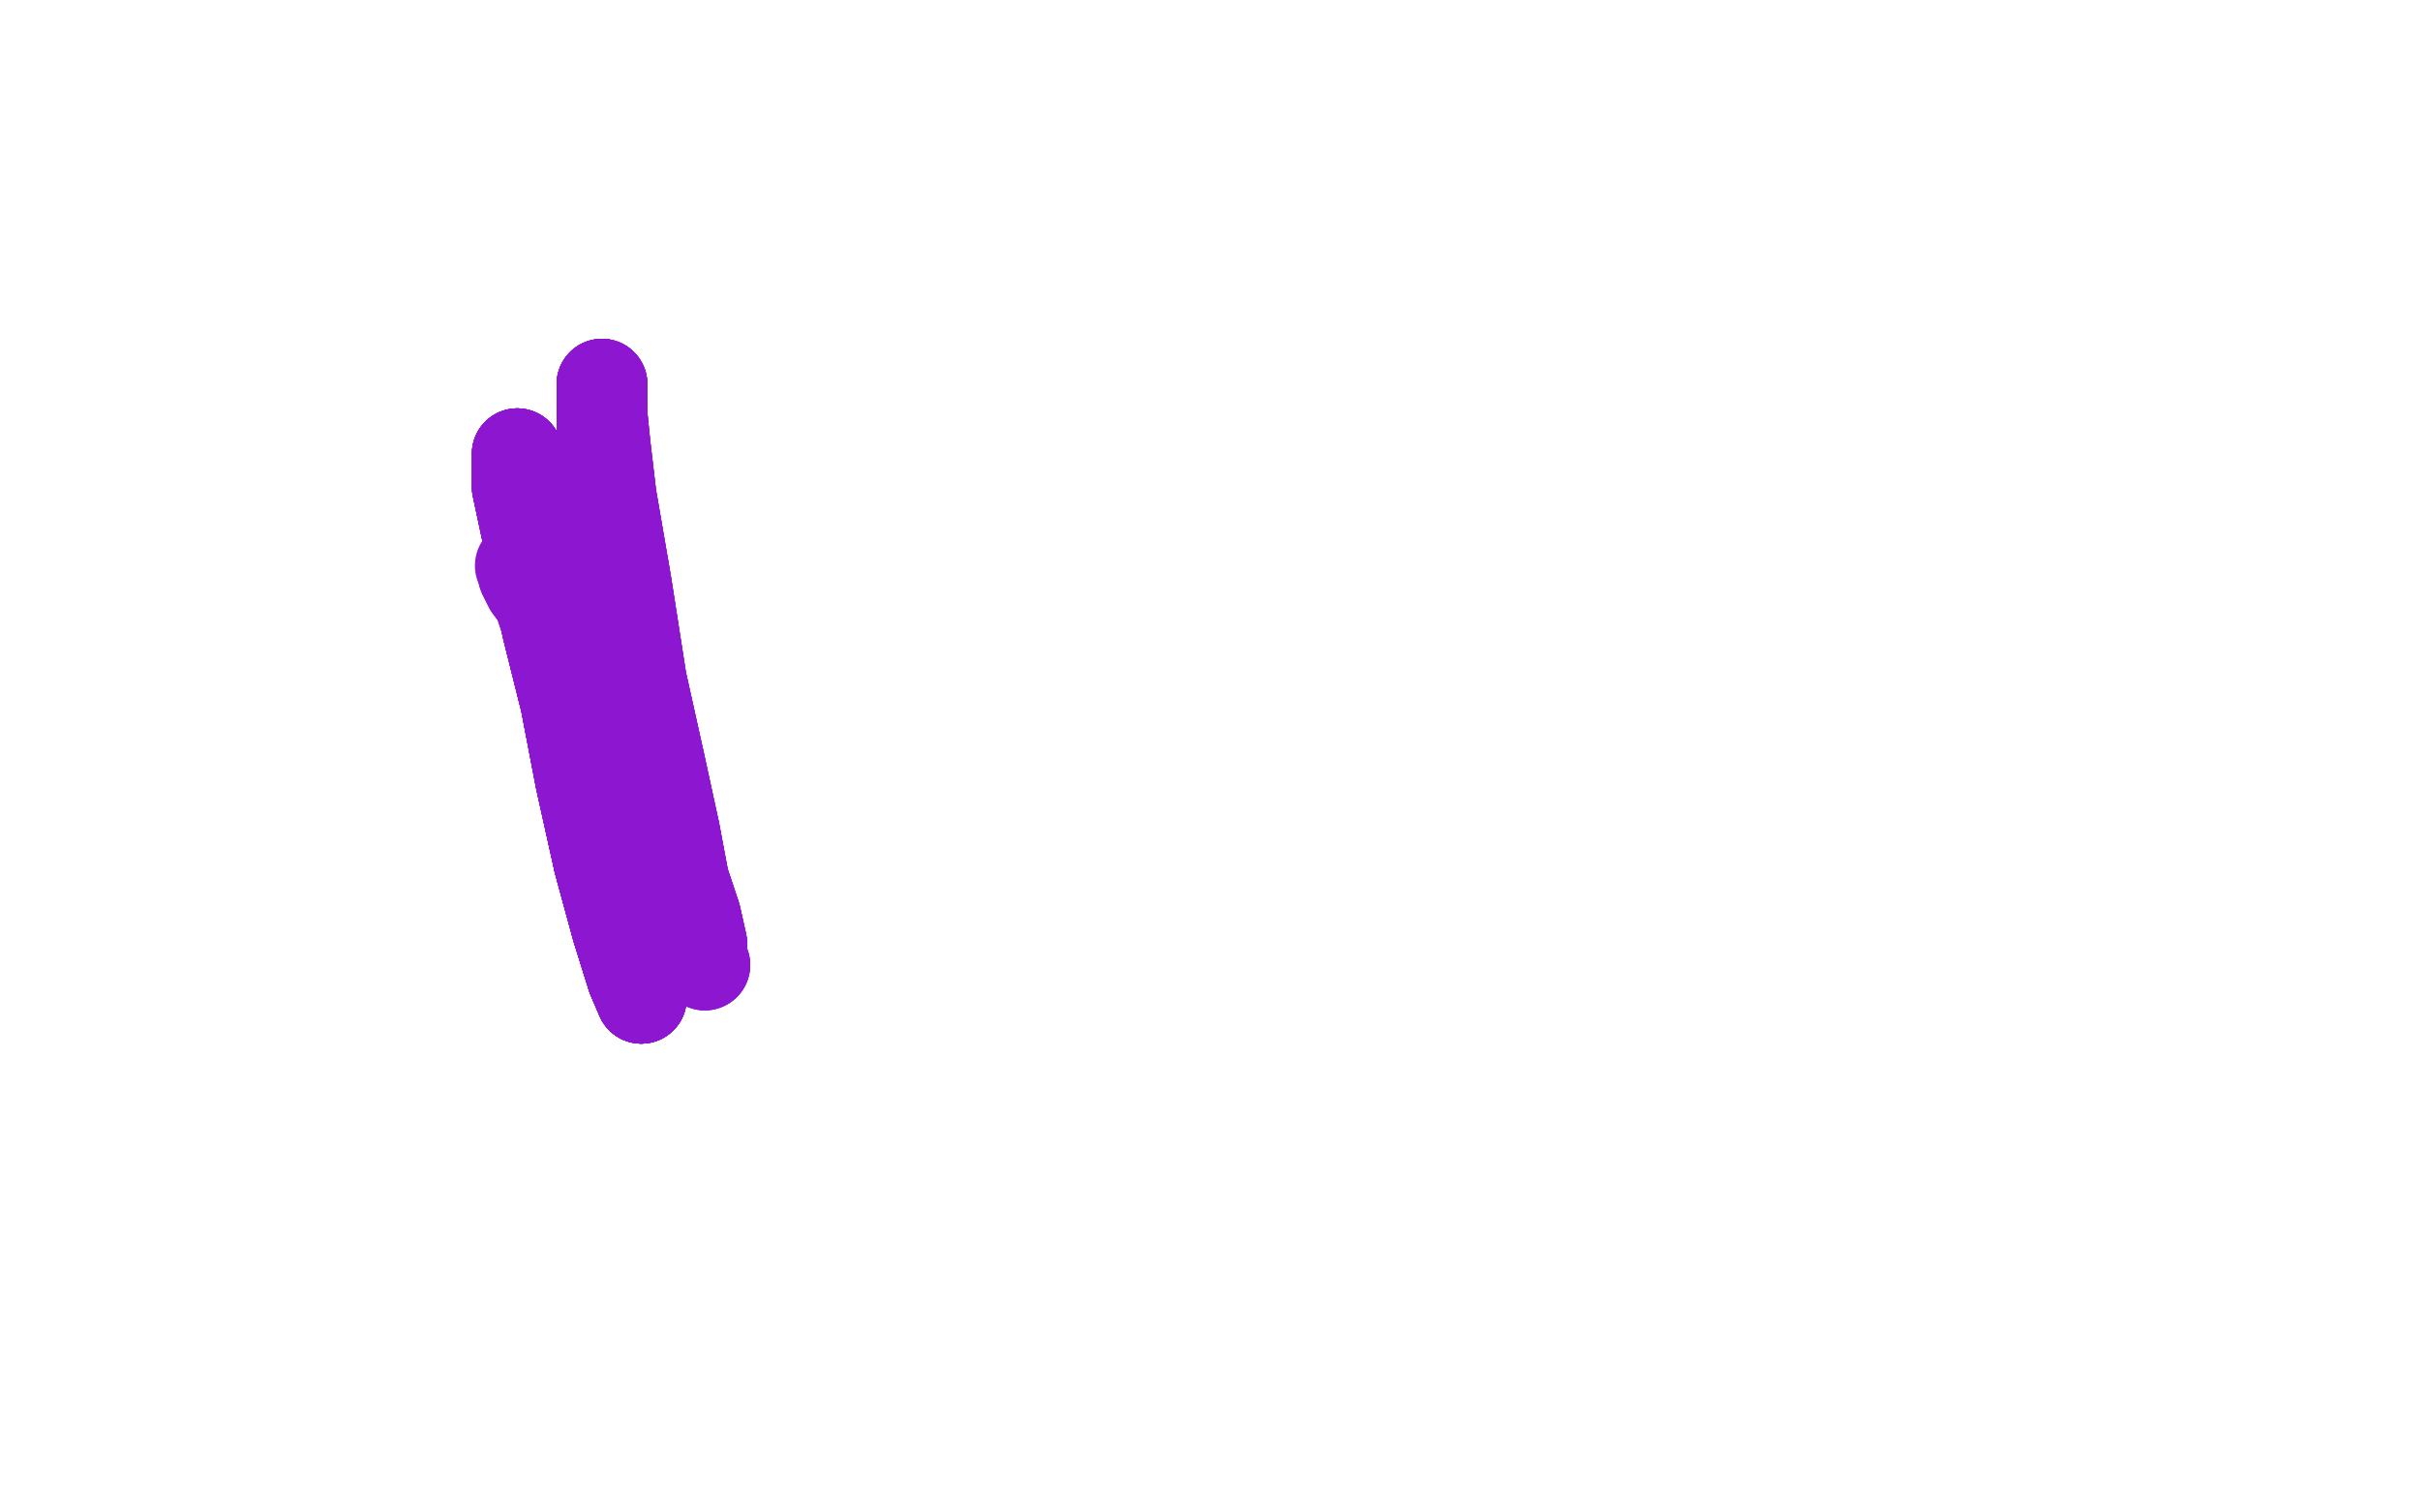 <?xml version="1.0" standalone="no"?>
<!DOCTYPE svg PUBLIC "-//W3C//DTD SVG 1.1//EN"
"http://www.w3.org/Graphics/SVG/1.1/DTD/svg11.dtd">

<svg width="800" height="500" version="1.1" xmlns="http://www.w3.org/2000/svg" xmlns:xlink="http://www.w3.org/1999/xlink" style="stroke-antialiasing: false"><desc>This SVG has been created on https://colorillo.com/</desc><rect x='0' y='0' width='800' height='500' style='fill: rgb(255,255,255); stroke-width:0' /><polyline points="177,242 174,242 173,241 173,239 173,237 173,235 173,232 172,229" style="fill: none; stroke: #a9a9a9; stroke-width: 5; stroke-linejoin: round; stroke-linecap: round; stroke-antialiasing: false; stroke-antialias: 0; opacity: 1.0"/>
<polyline points="177,242 174,242 173,241 173,239 173,237 173,235 173,232 172,229 172,223 172,219 172,214 172,208 172,203 174,196 176,189 178,183 180,180 183,175 184,172 187,169 190,167 192,163 194,163 195,162 197,162" style="fill: none; stroke: #a9a9a9; stroke-width: 5; stroke-linejoin: round; stroke-linecap: round; stroke-antialiasing: false; stroke-antialias: 0; opacity: 1.0"/>
<polyline points="177,242 174,242 173,241 173,239 173,237 173,235 173,232 172,229 172,223 172,219 172,214 172,208 172,203 174,196 176,189 178,183 180,180" style="fill: none; stroke: #a9a9a9; stroke-width: 5; stroke-linejoin: round; stroke-linecap: round; stroke-antialiasing: false; stroke-antialias: 0; opacity: 1.0"/>
<polyline points="177,242 174,242 173,241 173,239 173,237 173,235 173,232 172,229 172,223 172,219 172,214 172,208 172,203 174,196 176,189 178,183 180,180 183,175 184,172 187,169 190,167 192,163 194,163 195,162 197,162 199,163 201,167 203,173 206,181 208,192 211,204 216,214 219,221 221,228 223,234 224,237 225,241 226,242 226,244 226,246 226,247" style="fill: none; stroke: #a9a9a9; stroke-width: 5; stroke-linejoin: round; stroke-linecap: round; stroke-antialiasing: false; stroke-antialias: 0; opacity: 1.0"/>
<polyline points="177,242 174,242 173,241 173,239 173,237 173,235 173,232 172,229 172,223 172,219 172,214 172,208 172,203 174,196 176,189 178,183 180,180 183,175 184,172 187,169 190,167 192,163 194,163 195,162 197,162 199,163 201,167 203,173 206,181 208,192 211,204 216,214 219,221 221,228" style="fill: none; stroke: #a9a9a9; stroke-width: 5; stroke-linejoin: round; stroke-linecap: round; stroke-antialiasing: false; stroke-antialias: 0; opacity: 1.0"/>
<polyline points="177,242 174,242 173,241 173,239 173,237 173,235 173,232 172,229 172,223 172,219 172,214 172,208 172,203 174,196 176,189 178,183 180,180 183,175 184,172 187,169 190,167 192,163 194,163 195,162 197,162 199,163 201,167 203,173 206,181 208,192 211,204 216,214 219,221 221,228 223,234 224,237 225,241 226,242 226,244 226,246 226,247 226,242 226,238 226,231 227,224 227,218 228,212 230,203 232,201" style="fill: none; stroke: #a9a9a9; stroke-width: 5; stroke-linejoin: round; stroke-linecap: round; stroke-antialiasing: false; stroke-antialias: 0; opacity: 1.0"/>
<polyline points="176,189 178,183 180,180 183,175 184,172 187,169 190,167 192,163 194,163 195,162 197,162 199,163 201,167 203,173 206,181 208,192 211,204 216,214 219,221 221,228 223,234 224,237 225,241 226,242 226,244 226,246 226,247 226,242 226,238 226,231 227,224 227,218 228,212 230,203 232,201 232,199 234,197 235,197 236,197 237,196 238,196 239,196 241,197" style="fill: none; stroke: #a9a9a9; stroke-width: 5; stroke-linejoin: round; stroke-linecap: round; stroke-antialiasing: false; stroke-antialias: 0; opacity: 1.0"/>
<polyline points="184,172 187,169 190,167 192,163 194,163 195,162 197,162 199,163 201,167 203,173 206,181 208,192 211,204 216,214 219,221 221,228 223,234 224,237 225,241 226,242 226,244 226,246 226,247 226,242 226,238 226,231 227,224 227,218 228,212 230,203 232,201 232,199 234,197 235,197 236,197 237,196 238,196 239,196 241,197 242,200 244,206 246,214 248,224 249,233 250,241 252,251 253,260 253,266" style="fill: none; stroke: #a9a9a9; stroke-width: 5; stroke-linejoin: round; stroke-linecap: round; stroke-antialiasing: false; stroke-antialias: 0; opacity: 1.0"/>
<polyline points="219,221 221,228 223,234 224,237 225,241 226,242 226,244 226,246 226,247 226,242 226,238 226,231 227,224 227,218 228,212 230,203 232,201 232,199 234,197 235,197 236,197 237,196 238,196 239,196 241,197 242,200 244,206 246,214 248,224 249,233 250,241 252,251 253,260 253,266 254,271 254,275 254,278 254,281 253,283 250,287 246,294 241,302 235,307" style="fill: none; stroke: #a9a9a9; stroke-width: 5; stroke-linejoin: round; stroke-linecap: round; stroke-antialiasing: false; stroke-antialias: 0; opacity: 1.0"/>
<polyline points="225,241 226,242 226,244 226,246 226,247 226,242 226,238 226,231 227,224 227,218 228,212 230,203 232,201 232,199 234,197 235,197 236,197 237,196 238,196 239,196 241,197 242,200 244,206 246,214 248,224 249,233 250,241 252,251 253,260 253,266 254,271 254,275 254,278 254,281 253,283 250,287 246,294 241,302 235,307 229,311 222,313 212,315 201,315 188,315 176,309 167,300 160,293 154,284" style="fill: none; stroke: #a9a9a9; stroke-width: 5; stroke-linejoin: round; stroke-linecap: round; stroke-antialiasing: false; stroke-antialias: 0; opacity: 1.0"/>
<polyline points="234,197 235,197 236,197 237,196 238,196 239,196 241,197 242,200 244,206 246,214 248,224 249,233 250,241 252,251 253,260 253,266 254,271 254,275 254,278 254,281 253,283 250,287 246,294 241,302 235,307 229,311 222,313 212,315 201,315 188,315 176,309 167,300 160,293 154,284 149,274 147,263 144,251 144,238 146,225 152,210 159,197 168,186 177,178" style="fill: none; stroke: #a9a9a9; stroke-width: 5; stroke-linejoin: round; stroke-linecap: round; stroke-antialiasing: false; stroke-antialias: 0; opacity: 1.0"/>
<polyline points="238,196 239,196 241,197 242,200 244,206 246,214 248,224 249,233 250,241 252,251 253,260 253,266 254,271 254,275 254,278 254,281 253,283 250,287 246,294 241,302 235,307 229,311 222,313 212,315 201,315 188,315 176,309 167,300 160,293 154,284 149,274 147,263 144,251 144,238 146,225 152,210 159,197 168,186 177,178 187,174 196,171 206,171 214,176 221,186 226,198 231,210 234,226 237,239" style="fill: none; stroke: #a9a9a9; stroke-width: 5; stroke-linejoin: round; stroke-linecap: round; stroke-antialiasing: false; stroke-antialias: 0; opacity: 1.0"/>
<polyline points="254,278 254,281 253,283 250,287 246,294 241,302 235,307 229,311 222,313 212,315 201,315 188,315 176,309 167,300 160,293 154,284 149,274 147,263 144,251 144,238 146,225 152,210 159,197 168,186 177,178 187,174 196,171 206,171 214,176 221,186 226,198 231,210 234,226 237,239 237,251 237,260 237,270 234,278 231,289 227,296 222,304 216,309 208,313" style="fill: none; stroke: #a9a9a9; stroke-width: 5; stroke-linejoin: round; stroke-linecap: round; stroke-antialiasing: false; stroke-antialias: 0; opacity: 1.0"/>
<polyline points="246,294 241,302 235,307 229,311 222,313 212,315 201,315 188,315 176,309 167,300 160,293 154,284 149,274 147,263 144,251 144,238 146,225 152,210 159,197 168,186 177,178 187,174 196,171 206,171 214,176 221,186 226,198 231,210 234,226 237,239 237,251 237,260 237,270 234,278 231,289 227,296 222,304 216,309 208,313 199,314 187,314 174,310 162,301 152,287 146,272 141,261 139,248 138,236" style="fill: none; stroke: #a9a9a9; stroke-width: 5; stroke-linejoin: round; stroke-linecap: round; stroke-antialiasing: false; stroke-antialias: 0; opacity: 1.0"/>
<polyline points="144,251 144,238 146,225 152,210 159,197 168,186 177,178 187,174 196,171 206,171 214,176 221,186 226,198 231,210 234,226 237,239 237,251 237,260 237,270 234,278 231,289 227,296 222,304 216,309 208,313 199,314 187,314 174,310 162,301 152,287 146,272 141,261 139,248 138,236 138,224 138,214 141,205 147,195 156,185 167,178 180,174 190,174 198,174" style="fill: none; stroke: #a9a9a9; stroke-width: 5; stroke-linejoin: round; stroke-linecap: round; stroke-antialiasing: false; stroke-antialias: 0; opacity: 1.0"/>
<polyline points="159,197 168,186 177,178 187,174 196,171 206,171 214,176 221,186 226,198 231,210 234,226 237,239 237,251 237,260 237,270 234,278 231,289 227,296 222,304 216,309 208,313 199,314 187,314 174,310 162,301 152,287 146,272 141,261 139,248 138,236 138,224 138,214 141,205 147,195 156,185 167,178 180,174 190,174 198,174 206,180 210,188 214,198 218,212 221,229 225,245 226,257 226,265 226,270" style="fill: none; stroke: #a9a9a9; stroke-width: 5; stroke-linejoin: round; stroke-linecap: round; stroke-antialiasing: false; stroke-antialias: 0; opacity: 1.0"/>
<polyline points="237,270 234,278 231,289 227,296 222,304 216,309 208,313 199,314 187,314 174,310 162,301 152,287 146,272 141,261 139,248 138,236 138,224 138,214 141,205 147,195 156,185 167,178 180,174 190,174 198,174 206,180 210,188 214,198 218,212 221,229 225,245 226,257 226,265 226,270 226,275 221,281 218,285 213,289 205,289 194,285 185,279 175,269 168,256" style="fill: none; stroke: #a9a9a9; stroke-width: 5; stroke-linejoin: round; stroke-linecap: round; stroke-antialiasing: false; stroke-antialias: 0; opacity: 1.0"/>
<polyline points="222,304 216,309 208,313 199,314 187,314 174,310 162,301 152,287 146,272 141,261 139,248 138,236 138,224 138,214 141,205 147,195 156,185 167,178 180,174 190,174 198,174 206,180 210,188 214,198 218,212 221,229 225,245 226,257 226,265 226,270 226,275 221,281 218,285 213,289 205,289 194,285 185,279 175,269 168,256 163,237 161,217 161,200 164,182 173,164 179,153 189,144 199,137 208,135" style="fill: none; stroke: #a9a9a9; stroke-width: 5; stroke-linejoin: round; stroke-linecap: round; stroke-antialiasing: false; stroke-antialias: 0; opacity: 1.0"/>
<polyline points="141,205 147,195 156,185 167,178 180,174 190,174 198,174 206,180 210,188 214,198 218,212 221,229 225,245 226,257 226,265 226,270 226,275 221,281 218,285 213,289 205,289 194,285 185,279 175,269 168,256 163,237 161,217 161,200 164,182 173,164 179,153 189,144 199,137 208,135 217,135 226,140 232,153 239,170 245,191 249,215 252,236 253,253 253,265" style="fill: none; stroke: #a9a9a9; stroke-width: 5; stroke-linejoin: round; stroke-linecap: round; stroke-antialiasing: false; stroke-antialias: 0; opacity: 1.0"/>
<polyline points="156,185 167,178 180,174 190,174 198,174 206,180 210,188 214,198 218,212 221,229 225,245 226,257 226,265 226,270 226,275 221,281 218,285 213,289 205,289 194,285 185,279 175,269 168,256 163,237 161,217 161,200 164,182 173,164 179,153 189,144 199,137 208,135 217,135 226,140 232,153 239,170 245,191 249,215 252,236 253,253 253,265 253,275 249,284 243,290 235,293 225,294 215,294 199,287 154,258" style="fill: none; stroke: #a9a9a9; stroke-width: 5; stroke-linejoin: round; stroke-linecap: round; stroke-antialiasing: false; stroke-antialias: 0; opacity: 1.0"/>
<polyline points="217,135 226,140 232,153 239,170 245,191 249,215 252,236 253,253 253,265 253,275 249,284 243,290 235,293 225,294 215,294 199,287 154,258 152,241 152,226 155,209 162,192 171,176 183,165 195,158 204,155 215,155 223,159 232,172 238,189 246,214 251,240 255,266 257,289 258,302" style="fill: none; stroke: #a9a9a9; stroke-width: 5; stroke-linejoin: round; stroke-linecap: round; stroke-antialiasing: false; stroke-antialias: 0; opacity: 1.0"/>
<polyline points="217,135 226,140 232,153 239,170 245,191 249,215 252,236 253,253 253,265 253,275 249,284 243,290 235,293 225,294 215,294 199,287 154,258 152,241 152,226 155,209 162,192 171,176 183,165 195,158 204,155 215,155 223,159 232,172 238,189 246,214 251,240 255,266 257,289 258,302 258,311" style="fill: none; stroke: #a9a9a9; stroke-width: 5; stroke-linejoin: round; stroke-linecap: round; stroke-antialiasing: false; stroke-antialias: 0; opacity: 1.0"/>
<polyline points="217,135 226,140 232,153 239,170 245,191 249,215 252,236 253,253 253,265 253,275 249,284 243,290 235,293 225,294 215,294 199,287 154,258 152,241 152,226 155,209 162,192 171,176 183,165 195,158 204,155 215,155 223,159 232,172 238,189 246,214 251,240 255,266 257,289 258,302 258,311 256,317 251,320 243,322 233,322 223,322 210,317 196,310 186,300 179,290 175,280 171,268 169,253" style="fill: none; stroke: #a9a9a9; stroke-width: 5; stroke-linejoin: round; stroke-linecap: round; stroke-antialiasing: false; stroke-antialias: 0; opacity: 1.0"/>
<polyline points="217,135 226,140 232,153 239,170 245,191 249,215 252,236 253,253 253,265 253,275 249,284 243,290 235,293 225,294 215,294 199,287 154,258 152,241 152,226 155,209 162,192 171,176 183,165 195,158 204,155 215,155 223,159 232,172 238,189 246,214 251,240 255,266 257,289 258,302 258,311 256,317 251,320 243,322 233,322 223,322 210,317 196,310 186,300 179,290 175,280 171,268 169,253 169,241 169,233 172,224" style="fill: none; stroke: #a9a9a9; stroke-width: 5; stroke-linejoin: round; stroke-linecap: round; stroke-antialiasing: false; stroke-antialias: 0; opacity: 1.0"/>
<polyline points="238,189 246,214 251,240 255,266 257,289 258,302 258,311 256,317 251,320 243,322 233,322 223,322 210,317 196,310 186,300 179,290 175,280 171,268 169,253 169,241 169,233 172,224 176,217 183,211 193,204 204,201 215,200 227,203 237,211 246,221 252,237 258,261 261,284 262,299 262,312 258,323" style="fill: none; stroke: #a9a9a9; stroke-width: 5; stroke-linejoin: round; stroke-linecap: round; stroke-antialiasing: false; stroke-antialias: 0; opacity: 1.0"/>
<polyline points="238,189 246,214 251,240 255,266 257,289 258,302 258,311 256,317 251,320 243,322 233,322 223,322 210,317 196,310 186,300 179,290 175,280 171,268 169,253 169,241 169,233 172,224 176,217 183,211 193,204 204,201 215,200 227,203 237,211 246,221 252,237 258,261 261,284 262,299 262,312 258,323 253,334 244,339 235,339" style="fill: none; stroke: #a9a9a9; stroke-width: 5; stroke-linejoin: round; stroke-linecap: round; stroke-antialiasing: false; stroke-antialias: 0; opacity: 1.0"/>
<polyline points="257,289 258,302 258,311 256,317 251,320 243,322 233,322 223,322 210,317 196,310 186,300 179,290 175,280 171,268 169,253 169,241 169,233 172,224 176,217 183,211 193,204 204,201 215,200 227,203 237,211 246,221 252,237 258,261 261,284 262,299 262,312 258,323 253,334 244,339 235,339 224,336 211,328 196,316 184,305 178,296 172,287 169,279 167,270 167,262 167,255 170,248 175,238 183,231" style="fill: none; stroke: #a9a9a9; stroke-width: 5; stroke-linejoin: round; stroke-linecap: round; stroke-antialiasing: false; stroke-antialias: 0; opacity: 1.0"/>
<polyline points="258,311 256,317 251,320 243,322 233,322 223,322 210,317 196,310 186,300 179,290 175,280 171,268 169,253 169,241 169,233 172,224 176,217 183,211 193,204 204,201 215,200 227,203 237,211 246,221 252,237 258,261 261,284 262,299 262,312 258,323 253,334 244,339 235,339 224,336 211,328 196,316 184,305 178,296 172,287 169,279 167,270 167,262 167,255 170,248 175,238 183,231 193,223 213,216 224,218" style="fill: none; stroke: #a9a9a9; stroke-width: 5; stroke-linejoin: round; stroke-linecap: round; stroke-antialiasing: false; stroke-antialias: 0; opacity: 1.0"/>
<polyline points="176,217 183,211 193,204 204,201 215,200 227,203 237,211 246,221 252,237 258,261 261,284 262,299 262,312 258,323 253,334 244,339 235,339 224,336 211,328 196,316 184,305 178,296 172,287 169,279 167,270 167,262 167,255 170,248 175,238 183,231 193,223 213,216 224,218 239,230 243,241 244,255 244,269 244,281 240,291 235,300 227,306 220,308" style="fill: none; stroke: #a9a9a9; stroke-width: 5; stroke-linejoin: round; stroke-linecap: round; stroke-antialiasing: false; stroke-antialias: 0; opacity: 1.0"/>
<polyline points="176,217 183,211 193,204 204,201 215,200 227,203 237,211 246,221 252,237 258,261 261,284 262,299 262,312 258,323 253,334 244,339 235,339 224,336 211,328 196,316 184,305 178,296 172,287 169,279 167,270 167,262 167,255 170,248 175,238 183,231 193,223 213,216 224,218 239,230 243,241 244,255 244,269 244,281 240,291 235,300 227,306 220,308 212,308 202,305 190,300 182,292" style="fill: none; stroke: #a9a9a9; stroke-width: 5; stroke-linejoin: round; stroke-linecap: round; stroke-antialiasing: false; stroke-antialias: 0; opacity: 1.0"/>
<polyline points="262,312 258,323 253,334 244,339 235,339 224,336 211,328 196,316 184,305 178,296 172,287 169,279 167,270 167,262 167,255 170,248 175,238 183,231 193,223 213,216 224,218 239,230 243,241 244,255 244,269 244,281 240,291 235,300 227,306 220,308 212,308 202,305 190,300 182,292 171,275 166,263 161,252 160,242 160,236 161,230 164,223 172,217 183,212 198,211" style="fill: none; stroke: #a9a9a9; stroke-width: 5; stroke-linejoin: round; stroke-linecap: round; stroke-antialiasing: false; stroke-antialias: 0; opacity: 1.0"/>
<polyline points="211,328 196,316 184,305 178,296 172,287 169,279 167,270 167,262 167,255 170,248 175,238 183,231 193,223 213,216 224,218 239,230 243,241 244,255 244,269 244,281 240,291 235,300 227,306 220,308 212,308 202,305 190,300 182,292 171,275 166,263 161,252 160,242 160,236 161,230 164,223 172,217 183,212 198,211 210,214 223,222 231,233 237,251 240,269 240,281 240,289 238,294 234,297" style="fill: none; stroke: #a9a9a9; stroke-width: 5; stroke-linejoin: round; stroke-linecap: round; stroke-antialiasing: false; stroke-antialias: 0; opacity: 1.0"/>
<polyline points="193,223 213,216 224,218 239,230 243,241 244,255 244,269 244,281 240,291 235,300 227,306 220,308 212,308 202,305 190,300 182,292 171,275 166,263 161,252 160,242 160,236 161,230 164,223 172,217 183,212 198,211 210,214 223,222 231,233 237,251 240,269 240,281 240,289 238,294 234,297 228,299 223,299 214,295 203,291 193,282 185,273 178,263 174,254 171,246" style="fill: none; stroke: #a9a9a9; stroke-width: 5; stroke-linejoin: round; stroke-linecap: round; stroke-antialiasing: false; stroke-antialias: 0; opacity: 1.0"/>
<polyline points="244,269 244,281 240,291 235,300 227,306 220,308 212,308 202,305 190,300 182,292 171,275 166,263 161,252 160,242 160,236 161,230 164,223 172,217 183,212 198,211 210,214 223,222 231,233 237,251 240,269 240,281 240,289 238,294 234,297 228,299 223,299 214,295 203,291 193,282 185,273 178,263 174,254 171,246 170,239 170,235 170,231 171,228 176,222 184,217 193,212 204,212 214,215" style="fill: none; stroke: #a9a9a9; stroke-width: 5; stroke-linejoin: round; stroke-linecap: round; stroke-antialiasing: false; stroke-antialias: 0; opacity: 1.0"/>
<polyline points="161,252 160,242 160,236 161,230 164,223 172,217 183,212 198,211 210,214 223,222 231,233 237,251 240,269 240,281 240,289 238,294 234,297 228,299 223,299 214,295 203,291 193,282 185,273 178,263 174,254 171,246 170,239 170,235 170,231 171,228 176,222 184,217 193,212 204,212 214,215 224,222 230,232 236,244 237,252 237,258 235,262 230,264 225,264 218,261" style="fill: none; stroke: #a9a9a9; stroke-width: 5; stroke-linejoin: round; stroke-linecap: round; stroke-antialiasing: false; stroke-antialias: 0; opacity: 1.0"/>
<polyline points="183,212 198,211 210,214 223,222 231,233 237,251 240,269 240,281 240,289 238,294 234,297 228,299 223,299 214,295 203,291 193,282 185,273 178,263 174,254 171,246 170,239 170,235 170,231 171,228 176,222 184,217 193,212 204,212 214,215 224,222 230,232 236,244 237,252 237,258 235,262 230,264 225,264 218,261 208,258 198,253 190,249 186,245 182,240 181,237 180,235 180,232 180,230" style="fill: none; stroke: #a9a9a9; stroke-width: 5; stroke-linejoin: round; stroke-linecap: round; stroke-antialiasing: false; stroke-antialias: 0; opacity: 1.0"/>
<polyline points="223,299 214,295 203,291 193,282 185,273 178,263 174,254 171,246 170,239 170,235 170,231 171,228 176,222 184,217 193,212 204,212 214,215 224,222 230,232 236,244 237,252 237,258 235,262 230,264 225,264 218,261 208,258 198,253 190,249 186,245 182,240 181,237 180,235 180,232 180,230 180,227 181,226 184,223 191,222 199,221 206,224 210,227 213,231 213,233" style="fill: none; stroke: #a9a9a9; stroke-width: 5; stroke-linejoin: round; stroke-linecap: round; stroke-antialiasing: false; stroke-antialias: 0; opacity: 1.0"/>
<polyline points="185,273 178,263 174,254 171,246 170,239 170,235 170,231 171,228 176,222 184,217 193,212 204,212 214,215 224,222 230,232 236,244 237,252 237,258 235,262 230,264 225,264 218,261 208,258 198,253 190,249 186,245 182,240 181,237 180,235 180,232 180,230 180,227 181,226 184,223 191,222 199,221 206,224 210,227 213,231 213,233 213,235 210,236 207,238 203,239 200,239 196,236 194,233 192,230" style="fill: none; stroke: #a9a9a9; stroke-width: 5; stroke-linejoin: round; stroke-linecap: round; stroke-antialiasing: false; stroke-antialias: 0; opacity: 1.0"/>
<polyline points="230,232 236,244 237,252 237,258 235,262 230,264 225,264 218,261 208,258 198,253 190,249 186,245 182,240 181,237 180,235 180,232 180,230 180,227 181,226 184,223 191,222 199,221 206,224 210,227 213,231 213,233 213,235 210,236 207,238 203,239 200,239 196,236 194,233 192,230 192,226 192,223 191,220 191,216 191,212 191,206 189,201 187,198 185,197" style="fill: none; stroke: #a9a9a9; stroke-width: 5; stroke-linejoin: round; stroke-linecap: round; stroke-antialiasing: false; stroke-antialias: 0; opacity: 1.0"/>
<polyline points="230,232 236,244 237,252 237,258 235,262 230,264 225,264 218,261 208,258 198,253 190,249 186,245 182,240 181,237 180,235 180,232 180,230 180,227 181,226 184,223 191,222 199,221 206,224 210,227 213,231 213,233 213,235 210,236 207,238 203,239 200,239 196,236 194,233 192,230 192,226 192,223 191,220 191,216 191,212 191,206 189,201 187,198 185,197 184,197 183,197 182,197 180,200 179,206 179,218" style="fill: none; stroke: #a9a9a9; stroke-width: 5; stroke-linejoin: round; stroke-linecap: round; stroke-antialiasing: false; stroke-antialias: 0; opacity: 1.0"/>
<polyline points="180,230 180,227 181,226 184,223 191,222 199,221 206,224 210,227 213,231 213,233 213,235 210,236 207,238 203,239 200,239 196,236 194,233 192,230 192,226 192,223 191,220 191,216 191,212 191,206 189,201 187,198 185,197 184,197 183,197 182,197 180,200 179,206 179,218 182,233 189,253 201,272 212,284 222,294 229,299 235,303 238,304 241,301" style="fill: none; stroke: #a9a9a9; stroke-width: 5; stroke-linejoin: round; stroke-linecap: round; stroke-antialiasing: false; stroke-antialias: 0; opacity: 1.0"/>
<polyline points="181,226 184,223 191,222 199,221 206,224 210,227 213,231 213,233 213,235 210,236 207,238 203,239 200,239 196,236 194,233 192,230 192,226 192,223 191,220 191,216 191,212 191,206 189,201 187,198 185,197 184,197 183,197 182,197 180,200 179,206 179,218 182,233 189,253 201,272 212,284 222,294 229,299 235,303 238,304 241,301 244,292 245,277 245,265 241,254 237,242 229,232 220,225 213,221 207,219" style="fill: none; stroke: #a9a9a9; stroke-width: 5; stroke-linejoin: round; stroke-linecap: round; stroke-antialiasing: false; stroke-antialias: 0; opacity: 1.0"/>
<polyline points="192,226 192,223 191,220 191,216 191,212 191,206 189,201 187,198 185,197 184,197 183,197 182,197 180,200 179,206 179,218 182,233 189,253 201,272 212,284 222,294 229,299 235,303 238,304 241,301 244,292 245,277 245,265 241,254 237,242 229,232 220,225 213,221 207,219 203,218 200,218 197,218 194,221 191,228 188,239 187,252 187,264 190,276" style="fill: none; stroke: #a9a9a9; stroke-width: 5; stroke-linejoin: round; stroke-linecap: round; stroke-antialiasing: false; stroke-antialias: 0; opacity: 1.0"/>
<polyline points="191,220 191,216 191,212 191,206 189,201 187,198 185,197 184,197 183,197 182,197 180,200 179,206 179,218 182,233 189,253 201,272 212,284 222,294 229,299 235,303 238,304 241,301 244,292 245,277 245,265 241,254 237,242 229,232 220,225 213,221 207,219 203,218 200,218 197,218 194,221 191,228 188,239 187,252 187,264 190,276 193,286 198,292 204,295 211,296 217,294 223,286 227,279 229,271 229,263" style="fill: none; stroke: #a9a9a9; stroke-width: 5; stroke-linejoin: round; stroke-linecap: round; stroke-antialiasing: false; stroke-antialias: 0; opacity: 1.0"/>
<polyline points="189,253 201,272 212,284 222,294 229,299 235,303 238,304 241,301 244,292 245,277 245,265 241,254 237,242 229,232 220,225 213,221 207,219 203,218 200,218 197,218 194,221 191,228 188,239 187,252 187,264 190,276 193,286 198,292 204,295 211,296 217,294 223,286 227,279 229,271 229,263 225,254 219,246 213,239 207,235 202,233 199,233 197,233 196,233" style="fill: none; stroke: #a9a9a9; stroke-width: 5; stroke-linejoin: round; stroke-linecap: round; stroke-antialiasing: false; stroke-antialias: 0; opacity: 1.0"/>
<polyline points="212,284 222,294 229,299 235,303 238,304 241,301 244,292 245,277 245,265 241,254 237,242 229,232 220,225 213,221 207,219 203,218 200,218 197,218 194,221 191,228 188,239 187,252 187,264 190,276 193,286 198,292 204,295 211,296 217,294 223,286 227,279 229,271 229,263 225,254 219,246 213,239 207,235 202,233 199,233 197,233 196,233 196,234 196,239 196,245 198,253 201,260 203,263 205,265 205,266" style="fill: none; stroke: #a9a9a9; stroke-width: 5; stroke-linejoin: round; stroke-linecap: round; stroke-antialiasing: false; stroke-antialias: 0; opacity: 1.0"/>
<polyline points="76,146 76,144 76,142 77,140 78,138 79,136 82,135 86,134 91,134 101,141" style="fill: none; stroke: #000000; stroke-width: 5; stroke-linejoin: round; stroke-linecap: round; stroke-antialiasing: false; stroke-antialias: 0; opacity: 1.0"/>
<polyline points="76,146 76,144 76,142 77,140 78,138 79,136 82,135 86,134 91,134 101,141 113,157 126,183 136,213 144,240 148,261 152,280 153,289 154,295 154,299" style="fill: none; stroke: #000000; stroke-width: 5; stroke-linejoin: round; stroke-linecap: round; stroke-antialiasing: false; stroke-antialias: 0; opacity: 1.0"/>
<polyline points="76,146 76,144 76,142 77,140 78,138 79,136 82,135 86,134 91,134 101,141 113,157 126,183 136,213 144,240 148,261 152,280 153,289 154,295 154,299 150,304 141,308 130,309 118,309 106,304 95,295 81,280 70,267" style="fill: none; stroke: #000000; stroke-width: 5; stroke-linejoin: round; stroke-linecap: round; stroke-antialiasing: false; stroke-antialias: 0; opacity: 1.0"/>
<polyline points="76,146 76,144 76,142 77,140 78,138 79,136 82,135 86,134 91,134 101,141 113,157 126,183 136,213 144,240 148,261 152,280 153,289 154,295 154,299 150,304 141,308 130,309 118,309 106,304 95,295 81,280 70,267 62,257 55,246 52,237 52,226 52,219 55,212 59,208 68,203 81,201" style="fill: none; stroke: #000000; stroke-width: 5; stroke-linejoin: round; stroke-linecap: round; stroke-antialiasing: false; stroke-antialias: 0; opacity: 1.0"/>
<polyline points="76,146 76,144 76,142 77,140 78,138 79,136 82,135 86,134 91,134 101,141 113,157 126,183 136,213 144,240 148,261 152,280 153,289 154,295 154,299 150,304 141,308 130,309 118,309 106,304 95,295 81,280 70,267 62,257 55,246 52,237 52,226 52,219 55,212 59,208 68,203 81,201 96,201 115,206 137,218 154,238 166,262 178,292 186,317 190,336 192,346" style="fill: none; stroke: #000000; stroke-width: 5; stroke-linejoin: round; stroke-linecap: round; stroke-antialiasing: false; stroke-antialias: 0; opacity: 1.0"/>
<polyline points="91,134 101,141 113,157 126,183 136,213 144,240 148,261 152,280 153,289 154,295 154,299 150,304 141,308 130,309 118,309 106,304 95,295 81,280 70,267 62,257 55,246 52,237 52,226 52,219 55,212 59,208 68,203 81,201 96,201 115,206 137,218 154,238 166,262 178,292 186,317 190,336 192,346 192,353 192,354 188,354 180,354 169,354 155,354 139,347 125,332 114,316" style="fill: none; stroke: #000000; stroke-width: 5; stroke-linejoin: round; stroke-linecap: round; stroke-antialiasing: false; stroke-antialias: 0; opacity: 1.0"/>
<polyline points="154,299 150,304 141,308 130,309 118,309 106,304 95,295 81,280 70,267 62,257 55,246 52,237 52,226 52,219 55,212 59,208 68,203 81,201 96,201 115,206 137,218 154,238 166,262 178,292 186,317 190,336 192,346 192,353 192,354 188,354 180,354 169,354 155,354 139,347 125,332 114,316 106,301 104,287 102,274 102,263 102,254 102,247 104,241 109,236 118,232" style="fill: none; stroke: #000000; stroke-width: 5; stroke-linejoin: round; stroke-linecap: round; stroke-antialiasing: false; stroke-antialias: 0; opacity: 1.0"/>
<polyline points="70,267 62,257 55,246 52,237 52,226 52,219 55,212 59,208 68,203 81,201 96,201 115,206 137,218 154,238 166,262 178,292 186,317 190,336 192,346 192,353 192,354 188,354 180,354 169,354 155,354 139,347 125,332 114,316 106,301 104,287 102,274 102,263 102,254 102,247 104,241 109,236 118,232 129,231 138,231 146,234 152,239 159,246 162,256 165,267 168,279 169,290" style="fill: none; stroke: #000000; stroke-width: 5; stroke-linejoin: round; stroke-linecap: round; stroke-antialiasing: false; stroke-antialias: 0; opacity: 1.0"/>
<polyline points="96,201 115,206 137,218 154,238 166,262 178,292 186,317 190,336 192,346 192,353 192,354 188,354 180,354 169,354 155,354 139,347 125,332 114,316 106,301 104,287 102,274 102,263 102,254 102,247 104,241 109,236 118,232 129,231 138,231 146,234 152,239 159,246 162,256 165,267 168,279 169,290 169,302 166,309 164,313 159,318 152,320 145,320 135,316 125,306 117,293" style="fill: none; stroke: #000000; stroke-width: 5; stroke-linejoin: round; stroke-linecap: round; stroke-antialiasing: false; stroke-antialias: 0; opacity: 1.0"/>
<polyline points="192,346 192,353 192,354 188,354 180,354 169,354 155,354 139,347 125,332 114,316 106,301 104,287 102,274 102,263 102,254 102,247 104,241 109,236 118,232 129,231 138,231 146,234 152,239 159,246 162,256 165,267 168,279 169,290 169,302 166,309 164,313 159,318 152,320 145,320 135,316 125,306 117,293 110,280 105,264 102,246 102,231 102,215 104,200 108,190 114,181 120,177" style="fill: none; stroke: #000000; stroke-width: 5; stroke-linejoin: round; stroke-linecap: round; stroke-antialiasing: false; stroke-antialias: 0; opacity: 1.0"/>
<polyline points="106,301 104,287 102,274 102,263 102,254 102,247 104,241 109,236 118,232 129,231 138,231 146,234 152,239 159,246 162,256 165,267 168,279 169,290 169,302 166,309 164,313 159,318 152,320 145,320 135,316 125,306 117,293 110,280 105,264 102,246 102,231 102,215 104,200 108,190 114,181 120,177 127,174 132,174 138,176 143,185 148,199 149,216 149,235 149,257 145,273" style="fill: none; stroke: #000000; stroke-width: 5; stroke-linejoin: round; stroke-linecap: round; stroke-antialiasing: false; stroke-antialias: 0; opacity: 1.0"/>
<polyline points="118,232 129,231 138,231 146,234 152,239 159,246 162,256 165,267 168,279 169,290 169,302 166,309 164,313 159,318 152,320 145,320 135,316 125,306 117,293 110,280 105,264 102,246 102,231 102,215 104,200 108,190 114,181 120,177 127,174 132,174 138,176 143,185 148,199 149,216 149,235 149,257 145,273 140,285 132,300 122,310 110,316 98,318 85,314 73,305 63,295 57,286" style="fill: none; stroke: #000000; stroke-width: 5; stroke-linejoin: round; stroke-linecap: round; stroke-antialiasing: false; stroke-antialias: 0; opacity: 1.0"/>
<polyline points="169,302 166,309 164,313 159,318 152,320 145,320 135,316 125,306 117,293 110,280 105,264 102,246 102,231 102,215 104,200 108,190 114,181 120,177 127,174 132,174 138,176 143,185 148,199 149,216 149,235 149,257 145,273 140,285 132,300 122,310 110,316 98,318 85,314 73,305 63,295 57,286 52,274 51,262 51,252 51,244 54,237 60,230 71,222 84,216 97,214" style="fill: none; stroke: #000000; stroke-width: 5; stroke-linejoin: round; stroke-linecap: round; stroke-antialiasing: false; stroke-antialias: 0; opacity: 1.0"/>
<polyline points="135,316 125,306 117,293 110,280 105,264 102,246 102,231 102,215 104,200 108,190 114,181 120,177 127,174 132,174 138,176 143,185 148,199 149,216 149,235 149,257 145,273 140,285 132,300 122,310 110,316 98,318 85,314 73,305 63,295 57,286 52,274 51,262 51,252 51,244 54,237 60,230 71,222 84,216 97,214 112,217 126,226 135,236 142,247 144,253 147,257 148,260 148,262" style="fill: none; stroke: #000000; stroke-width: 5; stroke-linejoin: round; stroke-linecap: round; stroke-antialiasing: false; stroke-antialias: 0; opacity: 1.0"/>
<polyline points="127,174 132,174 138,176 143,185 148,199 149,216 149,235 149,257 145,273 140,285 132,300 122,310 110,316 98,318 85,314 73,305 63,295 57,286 52,274 51,262 51,252 51,244 54,237 60,230 71,222 84,216 97,214 112,217 126,226 135,236 142,247 144,253 147,257 148,260 148,262 135,274 124,278 112,280 100,280 89,277 80,273 72,269 68,263 65,257" style="fill: none; stroke: #000000; stroke-width: 5; stroke-linejoin: round; stroke-linecap: round; stroke-antialiasing: false; stroke-antialias: 0; opacity: 1.0"/>
<polyline points="149,235 149,257 145,273 140,285 132,300 122,310 110,316 98,318 85,314 73,305 63,295 57,286 52,274 51,262 51,252 51,244 54,237 60,230 71,222 84,216 97,214 112,217 126,226 135,236 142,247 144,253 147,257 148,260 148,262 135,274 124,278 112,280 100,280 89,277 80,273 72,269 68,263 65,257 63,250 63,243 63,236 66,229 72,222 79,214 91,206 104,203 117,203" style="fill: none; stroke: #000000; stroke-width: 5; stroke-linejoin: round; stroke-linecap: round; stroke-antialiasing: false; stroke-antialias: 0; opacity: 1.0"/>
<polyline points="52,274 51,262 51,252 51,244 54,237 60,230 71,222 84,216 97,214 112,217 126,226 135,236 142,247 144,253 147,257 148,260 148,262 135,274 124,278 112,280 100,280 89,277 80,273 72,269 68,263 65,257 63,250 63,243 63,236 66,229 72,222 79,214 91,206 104,203 117,203 130,209 140,221 147,237 154,263 158,284 158,299 158,308 156,314 150,321" style="fill: none; stroke: #000000; stroke-width: 5; stroke-linejoin: round; stroke-linecap: round; stroke-antialiasing: false; stroke-antialias: 0; opacity: 1.0"/>
<polyline points="71,222 84,216 97,214 112,217 126,226 135,236 142,247 144,253 147,257 148,260 148,262 135,274 124,278 112,280 100,280 89,277 80,273 72,269 68,263 65,257 63,250 63,243 63,236 66,229 72,222 79,214 91,206 104,203 117,203 130,209 140,221 147,237 154,263 158,284 158,299 158,308 156,314 150,321 142,326 132,327 121,322 110,314 101,304 92,293 87,278 84,262 84,249" style="fill: none; stroke: #000000; stroke-width: 5; stroke-linejoin: round; stroke-linecap: round; stroke-antialiasing: false; stroke-antialias: 0; opacity: 1.0"/>
<polyline points="124,278 112,280 100,280 89,277 80,273 72,269 68,263 65,257 63,250 63,243 63,236 66,229 72,222 79,214 91,206 104,203 117,203 130,209 140,221 147,237 154,263 158,284 158,299 158,308 156,314 150,321 142,326 132,327 121,322 110,314 101,304 92,293 87,278 84,262 84,249 86,237 93,218 98,210 105,204 113,202 122,202 132,208 140,219 147,234" style="fill: none; stroke: #000000; stroke-width: 5; stroke-linejoin: round; stroke-linecap: round; stroke-antialiasing: false; stroke-antialias: 0; opacity: 1.0"/>
<polyline points="68,263 65,257 63,250 63,243 63,236 66,229 72,222 79,214 91,206 104,203 117,203 130,209 140,221 147,237 154,263 158,284 158,299 158,308 156,314 150,321 142,326 132,327 121,322 110,314 101,304 92,293 87,278 84,262 84,249 86,237 93,218 98,210 105,204 113,202 122,202 132,208 140,219 147,234 153,253 157,274 159,289 161,301 161,310 161,316 157,325 154,331 149,335" style="fill: none; stroke: #000000; stroke-width: 5; stroke-linejoin: round; stroke-linecap: round; stroke-antialiasing: false; stroke-antialias: 0; opacity: 1.0"/>
<polyline points="117,203 130,209 140,221 147,237 154,263 158,284 158,299 158,308 156,314 150,321 142,326 132,327 121,322 110,314 101,304 92,293 87,278 84,262 84,249 86,237 93,218 98,210 105,204 113,202 122,202 132,208 140,219 147,234 153,253 157,274 159,289 161,301 161,310 161,316 157,325 154,331 149,335 142,340 135,342 126,342 117,334 109,321 104,309 101,293 100,279" style="fill: none; stroke: #000000; stroke-width: 5; stroke-linejoin: round; stroke-linecap: round; stroke-antialiasing: false; stroke-antialias: 0; opacity: 1.0"/>
<polyline points="156,314 150,321 142,326 132,327 121,322 110,314 101,304 92,293 87,278 84,262 84,249 86,237 93,218 98,210 105,204 113,202 122,202 132,208 140,219 147,234 153,253 157,274 159,289 161,301 161,310 161,316 157,325 154,331 149,335 142,340 135,342 126,342 117,334 109,321 104,309 101,293 100,279 100,268 102,258 105,251 110,245 117,240 128,235 140,234 152,237 162,243" style="fill: none; stroke: #000000; stroke-width: 5; stroke-linejoin: round; stroke-linecap: round; stroke-antialiasing: false; stroke-antialias: 0; opacity: 1.0"/>
<polyline points="87,278 84,262 84,249 86,237 93,218 98,210 105,204 113,202 122,202 132,208 140,219 147,234 153,253 157,274 159,289 161,301 161,310 161,316 157,325 154,331 149,335 142,340 135,342 126,342 117,334 109,321 104,309 101,293 100,279 100,268 102,258 105,251 110,245 117,240 128,235 140,234 152,237 162,243 171,253 177,268 183,287 187,313 191,334 193,349 194,356 194,359" style="fill: none; stroke: #000000; stroke-width: 5; stroke-linejoin: round; stroke-linecap: round; stroke-antialiasing: false; stroke-antialias: 0; opacity: 1.0"/>
<polyline points="140,219 147,234 153,253 157,274 159,289 161,301 161,310 161,316 157,325 154,331 149,335 142,340 135,342 126,342 117,334 109,321 104,309 101,293 100,279 100,268 102,258 105,251 110,245 117,240 128,235 140,234 152,237 162,243 171,253 177,268 183,287 187,313 191,334 193,349 194,356 194,359 191,361 186,361 177,356 166,346 153,330 143,307 131,279 127,255 124,235" style="fill: none; stroke: #000000; stroke-width: 5; stroke-linejoin: round; stroke-linecap: round; stroke-antialiasing: false; stroke-antialias: 0; opacity: 1.0"/>
<polyline points="157,325 154,331 149,335 142,340 135,342 126,342 117,334 109,321 104,309 101,293 100,279 100,268 102,258 105,251 110,245 117,240 128,235 140,234 152,237 162,243 171,253 177,268 183,287 187,313 191,334 193,349 194,356 194,359 191,361 186,361 177,356 166,346 153,330 143,307 131,279 127,255 124,235 124,223 124,210 127,196 134,184 142,174 150,165 160,160 169,157 175,156" style="fill: none; stroke: #000000; stroke-width: 5; stroke-linejoin: round; stroke-linecap: round; stroke-antialiasing: false; stroke-antialias: 0; opacity: 1.0"/>
<polyline points="100,279 100,268 102,258 105,251 110,245 117,240 128,235 140,234 152,237 162,243 171,253 177,268 183,287 187,313 191,334 193,349 194,356 194,359 191,361 186,361 177,356 166,346 153,330 143,307 131,279 127,255 124,235 124,223 124,210 127,196 134,184 142,174 150,165 160,160 169,157 175,156 180,157 186,162 190,171 196,180 199,197 205,218 208,247 210,275 210,299" style="fill: none; stroke: #000000; stroke-width: 5; stroke-linejoin: round; stroke-linecap: round; stroke-antialiasing: false; stroke-antialias: 0; opacity: 1.0"/>
<polyline points="152,237 162,243 171,253 177,268 183,287 187,313 191,334 193,349 194,356 194,359 191,361 186,361 177,356 166,346 153,330 143,307 131,279 127,255 124,235 124,223 124,210 127,196 134,184 142,174 150,165 160,160 169,157 175,156 180,157 186,162 190,171 196,180 199,197 205,218 208,247 210,275 210,299 210,314 207,327 203,337 198,343 192,347 187,349 182,350 176,350 170,341" style="fill: none; stroke: #000000; stroke-width: 5; stroke-linejoin: round; stroke-linecap: round; stroke-antialiasing: false; stroke-antialias: 0; opacity: 1.0"/>
<polyline points="191,361 186,361 177,356 166,346 153,330 143,307 131,279 127,255 124,235 124,223 124,210 127,196 134,184 142,174 150,165 160,160 169,157 175,156 180,157 186,162 190,171 196,180 199,197 205,218 208,247 210,275 210,299 210,314 207,327 203,337 198,343 192,347 187,349 182,350 176,350 170,341 164,328 159,311 154,282 154,257 154,233 156,210 160,198 163,185 167,179" style="fill: none; stroke: #000000; stroke-width: 5; stroke-linejoin: round; stroke-linecap: round; stroke-antialiasing: false; stroke-antialias: 0; opacity: 1.0"/>
<polyline points="124,235 124,223 124,210 127,196 134,184 142,174 150,165 160,160 169,157 175,156 180,157 186,162 190,171 196,180 199,197 205,218 208,247 210,275 210,299 210,314 207,327 203,337 198,343 192,347 187,349 182,350 176,350 170,341 164,328 159,311 154,282 154,257 154,233 156,210 160,198 163,185 167,179 169,176 171,174 172,173 176,174 179,180 182,187 185,199 188,213 191,230" style="fill: none; stroke: #000000; stroke-width: 5; stroke-linejoin: round; stroke-linecap: round; stroke-antialiasing: false; stroke-antialias: 0; opacity: 1.0"/>
<polyline points="180,157 186,162 190,171 196,180 199,197 205,218 208,247 210,275 210,299 210,314 207,327 203,337 198,343 192,347 187,349 182,350 176,350 170,341 164,328 159,311 154,282 154,257 154,233 156,210 160,198 163,185 167,179 169,176 171,174 172,173 176,174 179,180 182,187 185,199 188,213 191,230 193,248 196,266 197,280 197,295 197,309 197,319 192,326 187,331 181,335" style="fill: none; stroke: #000000; stroke-width: 5; stroke-linejoin: round; stroke-linecap: round; stroke-antialiasing: false; stroke-antialias: 0; opacity: 1.0"/>
<polyline points="210,299 210,314 207,327 203,337 198,343 192,347 187,349 182,350 176,350 170,341 164,328 159,311 154,282 154,257 154,233 156,210 160,198 163,185 167,179 169,176 171,174 172,173 176,174 179,180 182,187 185,199 188,213 191,230 193,248 196,266 197,280 197,295 197,309 197,319 192,326 187,331 181,335 173,336 164,333 153,322 144,308 136,288 129,271 125,247 125,230 125,216" style="fill: none; stroke: #000000; stroke-width: 5; stroke-linejoin: round; stroke-linecap: round; stroke-antialiasing: false; stroke-antialias: 0; opacity: 1.0"/>
<polyline points="164,328 159,311 154,282 154,257 154,233 156,210 160,198 163,185 167,179 169,176 171,174 172,173 176,174 179,180 182,187 185,199 188,213 191,230 193,248 196,266 197,280 197,295 197,309 197,319 192,326 187,331 181,335 173,336 164,333 153,322 144,308 136,288 129,271 125,247 125,230 125,216 128,202 132,194 137,186 145,183 153,182 162,185 171,191 179,204 188,224" style="fill: none; stroke: #000000; stroke-width: 5; stroke-linejoin: round; stroke-linecap: round; stroke-antialiasing: false; stroke-antialias: 0; opacity: 1.0"/>
<polyline points="167,179 169,176 171,174 172,173 176,174 179,180 182,187 185,199 188,213 191,230 193,248 196,266 197,280 197,295 197,309 197,319 192,326 187,331 181,335 173,336 164,333 153,322 144,308 136,288 129,271 125,247 125,230 125,216 128,202 132,194 137,186 145,183 153,182 162,185 171,191 179,204 188,224 195,247 207,287 209,308 210,323 210,333 210,343 210,351 207,355 200,355" style="fill: none; stroke: #000000; stroke-width: 5; stroke-linejoin: round; stroke-linecap: round; stroke-antialiasing: false; stroke-antialias: 0; opacity: 1.0"/>
<polyline points="193,248 196,266 197,280 197,295 197,309 197,319 192,326 187,331 181,335 173,336 164,333 153,322 144,308 136,288 129,271 125,247 125,230 125,216 128,202 132,194 137,186 145,183 153,182 162,185 171,191 179,204 188,224 195,247 207,287 209,308 210,323 210,333 210,343 210,351 207,355 200,355 192,355 181,355 167,349 149,332 133,305 120,284 113,259 108,238 107,224" style="fill: none; stroke: #000000; stroke-width: 5; stroke-linejoin: round; stroke-linecap: round; stroke-antialiasing: false; stroke-antialias: 0; opacity: 1.0"/>
<polyline points="181,335 173,336 164,333 153,322 144,308 136,288 129,271 125,247 125,230 125,216 128,202 132,194 137,186 145,183 153,182 162,185 171,191 179,204 188,224 195,247 207,287 209,308 210,323 210,333 210,343 210,351 207,355 200,355 192,355 181,355 167,349 149,332 133,305 120,284 113,259 108,238 107,224 107,214 110,203 115,196 122,187 133,182 147,176 160,174 173,174 185,180" style="fill: none; stroke: #000000; stroke-width: 5; stroke-linejoin: round; stroke-linecap: round; stroke-antialiasing: false; stroke-antialias: 0; opacity: 1.0"/>
<polyline points="128,202 132,194 137,186 145,183 153,182 162,185 171,191 179,204 188,224 195,247 207,287 209,308 210,323 210,333 210,343 210,351 207,355 200,355 192,355 181,355 167,349 149,332 133,305 120,284 113,259 108,238 107,224 107,214 110,203 115,196 122,187 133,182 147,176 160,174 173,174 185,180 193,189 199,200 203,216 206,241 207,269 209,310 209,346 209,375 209,376" style="fill: none; stroke: #000000; stroke-width: 5; stroke-linejoin: round; stroke-linecap: round; stroke-antialiasing: false; stroke-antialias: 0; opacity: 1.0"/>
<polyline points="171,191 179,204 188,224 195,247 207,287 209,308 210,323 210,333 210,343 210,351 207,355 200,355 192,355 181,355 167,349 149,332 133,305 120,284 113,259 108,238 107,224 107,214 110,203 115,196 122,187 133,182 147,176 160,174 173,174 185,180 193,189 199,200 203,216 206,241 207,269 209,310 209,346 209,375 209,376 205,376 198,376 188,376 177,376 163,368 141,338 127,305 115,269" style="fill: none; stroke: #000000; stroke-width: 5; stroke-linejoin: round; stroke-linecap: round; stroke-antialiasing: false; stroke-antialias: 0; opacity: 1.0"/>
<polyline points="207,355 200,355 192,355 181,355 167,349 149,332 133,305 120,284 113,259 108,238 107,224 107,214 110,203 115,196 122,187 133,182 147,176 160,174 173,174 185,180 193,189 199,200 203,216 206,241 207,269 209,310 209,346 209,375 209,376 205,376 198,376 188,376 177,376 163,368 141,338 127,305 115,269 108,237 106,206 106,176 111,157 114,146 121,136 128,129 138,123" style="fill: none; stroke: #000000; stroke-width: 5; stroke-linejoin: round; stroke-linecap: round; stroke-antialiasing: false; stroke-antialias: 0; opacity: 1.0"/>
<polyline points="113,259 108,238 107,224 107,214 110,203 115,196 122,187 133,182 147,176 160,174 173,174 185,180 193,189 199,200 203,216 206,241 207,269 209,310 209,346 209,375 209,376 205,376 198,376 188,376 177,376 163,368 141,338 127,305 115,269 108,237 106,206 106,176 111,157 114,146 121,136 128,129 138,123 149,122 160,126 170,135 180,152 191,173 205,229 210,261 214,294 217,328" style="fill: none; stroke: #000000; stroke-width: 5; stroke-linejoin: round; stroke-linecap: round; stroke-antialiasing: false; stroke-antialias: 0; opacity: 1.0"/>
<polyline points="107,224 107,214 110,203 115,196 122,187 133,182 147,176 160,174 173,174 185,180 193,189 199,200 203,216 206,241 207,269 209,310 209,346 209,375 209,376 205,376 198,376 188,376 177,376 163,368 141,338 127,305 115,269 108,237 106,206 106,176 111,157 114,146 121,136 128,129 138,123 149,122 160,126 170,135 180,152 191,173 205,229 210,261 214,294 217,328 219,353 219,368 219,369 216,369 155,354" style="fill: none; stroke: #000000; stroke-width: 5; stroke-linejoin: round; stroke-linecap: round; stroke-antialiasing: false; stroke-antialias: 0; opacity: 1.0"/>
<polyline points="107,224 107,214 110,203 115,196 122,187 133,182 147,176 160,174 173,174 185,180 193,189 199,200 203,216 206,241 207,269 209,310 209,346 209,375 209,376 205,376 198,376 188,376 177,376 163,368 141,338 127,305 115,269 108,237 106,206 106,176 111,157 114,146 121,136 128,129 138,123 149,122 160,126 170,135 180,152 191,173 205,229 210,261 214,294 217,328 219,353 219,368 219,369 216,369 155,354 136,327" style="fill: none; stroke: #000000; stroke-width: 5; stroke-linejoin: round; stroke-linecap: round; stroke-antialiasing: false; stroke-antialias: 0; opacity: 1.0"/>
<polyline points="207,269 209,310 209,346 209,375 209,376 205,376 198,376 188,376 177,376 163,368 141,338 127,305 115,269 108,237 106,206 106,176 111,157 114,146 121,136 128,129 138,123 149,122 160,126 170,135 180,152 191,173 205,229 210,261 214,294 217,328 219,353 219,368 219,369 216,369 155,354 136,327 121,298 112,277 108,254 105,238 105,227 105,215 107,206" style="fill: none; stroke: #000000; stroke-width: 5; stroke-linejoin: round; stroke-linecap: round; stroke-antialiasing: false; stroke-antialias: 0; opacity: 1.0"/>
<polyline points="123,194 128,196 131,201 132,209" style="fill: none; stroke: #000000; stroke-width: 5; stroke-linejoin: round; stroke-linecap: round; stroke-antialiasing: false; stroke-antialias: 0; opacity: 1.0"/>
<polyline points="123,194 128,196 131,201 132,209 132,218 129,231" style="fill: none; stroke: #000000; stroke-width: 5; stroke-linejoin: round; stroke-linecap: round; stroke-antialiasing: false; stroke-antialias: 0; opacity: 1.0"/>
<polyline points="123,194 128,196 131,201 132,209 132,218 129,231" style="fill: none; stroke: #000000; stroke-width: 5; stroke-linejoin: round; stroke-linecap: round; stroke-antialiasing: false; stroke-antialias: 0; opacity: 1.0"/>
<polyline points="123,194 128,196 131,201 132,209 132,218 129,231 125,243 119,253 113,263 108,269" style="fill: none; stroke: #000000; stroke-width: 5; stroke-linejoin: round; stroke-linecap: round; stroke-antialiasing: false; stroke-antialias: 0; opacity: 1.0"/>
<polyline points="144,128 143,128 139,131 132,141 122,158 104,190 87,222 71,253 58,282 44,310" style="fill: none; stroke: #ffffff; stroke-width: 30; stroke-linejoin: round; stroke-linecap: round; stroke-antialiasing: false; stroke-antialias: 0; opacity: 1.0"/>
<polyline points="144,128 143,128 139,131 132,141 122,158 104,190 87,222 71,253 58,282 44,310 37,323 32,332 29,337 27,339 27,340 29,326" style="fill: none; stroke: #ffffff; stroke-width: 30; stroke-linejoin: round; stroke-linecap: round; stroke-antialiasing: false; stroke-antialias: 0; opacity: 1.0"/>
<polyline points="144,128 143,128 139,131 132,141 122,158 104,190 87,222 71,253 58,282 44,310 37,323 32,332 29,337 27,339 27,340 29,326 37,299 46,274 57,248 73,219 91,192 110,167 125,145 135,133 141,125" style="fill: none; stroke: #ffffff; stroke-width: 30; stroke-linejoin: round; stroke-linecap: round; stroke-antialiasing: false; stroke-antialias: 0; opacity: 1.0"/>
<polyline points="144,128 143,128 139,131 132,141 122,158 104,190 87,222 71,253 58,282 44,310 37,323 32,332 29,337 27,339 27,340 29,326 37,299 46,274 57,248 73,219 91,192 110,167 125,145 135,133 141,125 144,121 145,120 145,119 142,119 134,120 126,126 112,137 94,155 79,175" style="fill: none; stroke: #ffffff; stroke-width: 30; stroke-linejoin: round; stroke-linecap: round; stroke-antialiasing: false; stroke-antialias: 0; opacity: 1.0"/>
<polyline points="144,128 143,128 139,131 132,141 122,158 104,190 87,222 71,253 58,282 44,310 37,323 32,332 29,337 27,339 27,340 29,326 37,299 46,274 57,248 73,219 91,192 110,167 125,145 135,133 141,125 144,121 145,120 145,119 142,119 134,120 126,126 112,137 94,155 79,175 64,194 52,216 46,228 43,235 41,240 40,242 40,244 40,245" style="fill: none; stroke: #ffffff; stroke-width: 30; stroke-linejoin: round; stroke-linecap: round; stroke-antialiasing: false; stroke-antialias: 0; opacity: 1.0"/>
<polyline points="139,131 132,141 122,158 104,190 87,222 71,253 58,282 44,310 37,323 32,332 29,337 27,339 27,340 29,326 37,299 46,274 57,248 73,219 91,192 110,167 125,145 135,133 141,125 144,121 145,120 145,119 142,119 134,120 126,126 112,137 94,155 79,175 64,194 52,216 46,228 43,235 41,240 40,242 40,244 40,245 43,245 48,241 55,233 66,220 79,203 91,188 97,177 101,170 102,165" style="fill: none; stroke: #ffffff; stroke-width: 30; stroke-linejoin: round; stroke-linecap: round; stroke-antialiasing: false; stroke-antialias: 0; opacity: 1.0"/>
<polyline points="57,248 73,219 91,192 110,167 125,145 135,133 141,125 144,121 145,120 145,119 142,119 134,120 126,126 112,137 94,155 79,175 64,194 52,216 46,228 43,235 41,240 40,242 40,244 40,245 43,245 48,241 55,233 66,220 79,203 91,188 97,177 101,170 102,165 102,163 98,162 95,160 90,160 85,160 81,160 78,160 76,160 75,159" style="fill: none; stroke: #ffffff; stroke-width: 30; stroke-linejoin: round; stroke-linecap: round; stroke-antialiasing: false; stroke-antialias: 0; opacity: 1.0"/>
<polyline points="57,248 73,219 91,192 110,167 125,145 135,133 141,125 144,121 145,120 145,119 142,119 134,120 126,126 112,137 94,155 79,175 64,194 52,216 46,228 43,235 41,240 40,242 40,244 40,245 43,245 48,241 55,233 66,220 79,203 91,188 97,177 101,170 102,165 102,163 98,162 95,160 90,160 85,160 81,160 78,160 76,160 75,159 74,157 74,156 74,155 74,152 74,149 75,146 78,143 83,137" style="fill: none; stroke: #ffffff; stroke-width: 30; stroke-linejoin: round; stroke-linecap: round; stroke-antialiasing: false; stroke-antialias: 0; opacity: 1.0"/>
<polyline points="126,126 112,137 94,155 79,175 64,194 52,216 46,228 43,235 41,240 40,242 40,244 40,245 43,245 48,241 55,233 66,220 79,203 91,188 97,177 101,170 102,165 102,163 98,162 95,160 90,160 85,160 81,160 78,160 76,160 75,159 74,157 74,156 74,155 74,152 74,149 75,146 78,143 83,137 88,131 91,127 92,126 85,132 77,141 71,150" style="fill: none; stroke: #ffffff; stroke-width: 30; stroke-linejoin: round; stroke-linecap: round; stroke-antialiasing: false; stroke-antialias: 0; opacity: 1.0"/>
<polyline points="46,228 43,235 41,240 40,242 40,244 40,245 43,245 48,241 55,233 66,220 79,203 91,188 97,177 101,170 102,165 102,163 98,162 95,160 90,160 85,160 81,160 78,160 76,160 75,159 74,157 74,156 74,155 74,152 74,149 75,146 78,143 83,137 88,131 91,127 92,126 85,132 77,141 71,150 63,158 59,163 56,168 55,172 55,174 55,176 57,176 62,172 72,166" style="fill: none; stroke: #ffffff; stroke-width: 30; stroke-linejoin: round; stroke-linecap: round; stroke-antialiasing: false; stroke-antialias: 0; opacity: 1.0"/>
<polyline points="79,203 91,188 97,177 101,170 102,165 102,163 98,162 95,160 90,160 85,160 81,160 78,160 76,160 75,159 74,157 74,156 74,155 74,152 74,149 75,146 78,143 83,137 88,131 91,127 92,126 85,132 77,141 71,150 63,158 59,163 56,168 55,172 55,174 55,176 57,176 62,172 72,166 83,160 94,153 107,147 118,144 126,144 132,144 138,145 143,153" style="fill: none; stroke: #ffffff; stroke-width: 30; stroke-linejoin: round; stroke-linecap: round; stroke-antialiasing: false; stroke-antialias: 0; opacity: 1.0"/>
<polyline points="90,160 85,160 81,160 78,160 76,160 75,159 74,157 74,156 74,155 74,152 74,149 75,146 78,143 83,137 88,131 91,127 92,126 85,132 77,141 71,150 63,158 59,163 56,168 55,172 55,174 55,176 57,176 62,172 72,166 83,160 94,153 107,147 118,144 126,144 132,144 138,145 143,153 148,165 152,184 154,205 157,223 157,236 157,245 155,256 152,264 149,273" style="fill: none; stroke: #ffffff; stroke-width: 30; stroke-linejoin: round; stroke-linecap: round; stroke-antialiasing: false; stroke-antialias: 0; opacity: 1.0"/>
<polyline points="74,157 74,156 74,155 74,152 74,149 75,146 78,143 83,137 88,131 91,127 92,126 85,132 77,141 71,150 63,158 59,163 56,168 55,172 55,174 55,176 57,176 62,172 72,166 83,160 94,153 107,147 118,144 126,144 132,144 138,145 143,153 148,165 152,184 154,205 157,223 157,236 157,245 155,256 152,264 149,273 147,276 147,278 147,275 146,267 145,254 143,229 143,194" style="fill: none; stroke: #ffffff; stroke-width: 30; stroke-linejoin: round; stroke-linecap: round; stroke-antialiasing: false; stroke-antialias: 0; opacity: 1.0"/>
<polyline points="77,141 71,150 63,158 59,163 56,168 55,172 55,174 55,176 57,176 62,172 72,166 83,160 94,153 107,147 118,144 126,144 132,144 138,145 143,153 148,165 152,184 154,205 157,223 157,236 157,245 155,256 152,264 149,273 147,276 147,278 147,275 146,267 145,254 143,229 143,194 143,161 143,137 144,117 144,108 144,101 144,99 144,98 142,98 139,100" style="fill: none; stroke: #ffffff; stroke-width: 30; stroke-linejoin: round; stroke-linecap: round; stroke-antialiasing: false; stroke-antialias: 0; opacity: 1.0"/>
<polyline points="56,168 55,172 55,174 55,176 57,176 62,172 72,166 83,160 94,153 107,147 118,144 126,144 132,144 138,145 143,153 148,165 152,184 154,205 157,223 157,236 157,245 155,256 152,264 149,273 147,276 147,278 147,275 146,267 145,254 143,229 143,194 143,161 143,137 144,117 144,108 144,101 144,99 144,98 142,98 139,100 134,105 129,115 124,129 119,157 116,188 116,224 116,254 118,274" style="fill: none; stroke: #ffffff; stroke-width: 30; stroke-linejoin: round; stroke-linecap: round; stroke-antialiasing: false; stroke-antialias: 0; opacity: 1.0"/>
<polyline points="132,144 138,145 143,153 148,165 152,184 154,205 157,223 157,236 157,245 155,256 152,264 149,273 147,276 147,278 147,275 146,267 145,254 143,229 143,194 143,161 143,137 144,117 144,108 144,101 144,99 144,98 142,98 139,100 134,105 129,115 124,129 119,157 116,188 116,224 116,254 118,274 125,294 131,305 136,314 141,320 147,326 148,327 149,328 147,321" style="fill: none; stroke: #ffffff; stroke-width: 30; stroke-linejoin: round; stroke-linecap: round; stroke-antialiasing: false; stroke-antialias: 0; opacity: 1.0"/>
<polyline points="152,184 154,205 157,223 157,236 157,245 155,256 152,264 149,273 147,276 147,278 147,275 146,267 145,254 143,229 143,194 143,161 143,137 144,117 144,108 144,101 144,99 144,98 142,98 139,100 134,105 129,115 124,129 119,157 116,188 116,224 116,254 118,274 125,294 131,305 136,314 141,320 147,326 148,327 149,328 147,321 143,302 135,277 123,246 112,218 101,202 92,193 83,187 76,183" style="fill: none; stroke: #ffffff; stroke-width: 30; stroke-linejoin: round; stroke-linecap: round; stroke-antialiasing: false; stroke-antialias: 0; opacity: 1.0"/>
<polyline points="145,254 143,229 143,194 143,161 143,137 144,117 144,108 144,101 144,99 144,98 142,98 139,100 134,105 129,115 124,129 119,157 116,188 116,224 116,254 118,274 125,294 131,305 136,314 141,320 147,326 148,327 149,328 147,321 143,302 135,277 123,246 112,218 101,202 92,193 83,187 76,183 71,183 68,183 65,186 64,194 64,208 64,227 67,245 75,267" style="fill: none; stroke: #ffffff; stroke-width: 30; stroke-linejoin: round; stroke-linecap: round; stroke-antialiasing: false; stroke-antialias: 0; opacity: 1.0"/>
<polyline points="143,137 144,117 144,108 144,101 144,99 144,98 142,98 139,100 134,105 129,115 124,129 119,157 116,188 116,224 116,254 118,274 125,294 131,305 136,314 141,320 147,326 148,327 149,328 147,321 143,302 135,277 123,246 112,218 101,202 92,193 83,187 76,183 71,183 68,183 65,186 64,194 64,208 64,227 67,245 75,267 83,283 92,299 105,314 118,321 129,321 137,321 144,321 146,321" style="fill: none; stroke: #ffffff; stroke-width: 30; stroke-linejoin: round; stroke-linecap: round; stroke-antialiasing: false; stroke-antialias: 0; opacity: 1.0"/>
<polyline points="124,129 119,157 116,188 116,224 116,254 118,274 125,294 131,305 136,314 141,320 147,326 148,327 149,328 147,321 143,302 135,277 123,246 112,218 101,202 92,193 83,187 76,183 71,183 68,183 65,186 64,194 64,208 64,227 67,245 75,267 83,283 92,299 105,314 118,321 129,321 137,321 144,321 146,321 147,321 148,321 145,321 129,321 106,311 77,280 51,258" style="fill: none; stroke: #ffffff; stroke-width: 30; stroke-linejoin: round; stroke-linecap: round; stroke-antialiasing: false; stroke-antialias: 0; opacity: 1.0"/>
<polyline points="136,314 141,320 147,326 148,327 149,328 147,321 143,302 135,277 123,246 112,218 101,202 92,193 83,187 76,183 71,183 68,183 65,186 64,194 64,208 64,227 67,245 75,267 83,283 92,299 105,314 118,321 129,321 137,321 144,321 146,321 147,321 148,321 145,321 129,321 106,311 77,280 51,258 30,246 17,239 6,235 0,234 -2,233 -2,231 -3,230 -3,229 -2,228" style="fill: none; stroke: #ffffff; stroke-width: 30; stroke-linejoin: round; stroke-linecap: round; stroke-antialiasing: false; stroke-antialias: 0; opacity: 1.0"/>
<polyline points="143,302 135,277 123,246 112,218 101,202 92,193 83,187 76,183 71,183 68,183 65,186 64,194 64,208 64,227 67,245 75,267 83,283 92,299 105,314 118,321 129,321 137,321 144,321 146,321 147,321 148,321 145,321 129,321 106,311 77,280 51,258 30,246 17,239 6,235 0,234 -2,233 -2,231 -3,230 -3,229 -2,228 1,229 8,235 22,253 41,276 85,316 102,321 115,321" style="fill: none; stroke: #ffffff; stroke-width: 30; stroke-linejoin: round; stroke-linecap: round; stroke-antialiasing: false; stroke-antialias: 0; opacity: 1.0"/>
<polyline points="65,186 64,194 64,208 64,227 67,245 75,267 83,283 92,299 105,314 118,321 129,321 137,321 144,321 146,321 147,321 148,321 145,321 129,321 106,311 77,280 51,258 30,246 17,239 6,235 0,234 -2,233 -2,231 -3,230 -3,229 -2,228 1,229 8,235 22,253 41,276 85,316 102,321 115,321 110,318 100,308 87,294 75,283 67,276 65,274 63,272 63,271" style="fill: none; stroke: #ffffff; stroke-width: 30; stroke-linejoin: round; stroke-linecap: round; stroke-antialiasing: false; stroke-antialias: 0; opacity: 1.0"/>
<polyline points="83,283 92,299 105,314 118,321 129,321 137,321 144,321 146,321 147,321 148,321 145,321 129,321 106,311 77,280 51,258 30,246 17,239 6,235 0,234 -2,233 -2,231 -3,230 -3,229 -2,228 1,229 8,235 22,253 41,276 85,316 102,321 115,321 110,318 100,308 87,294 75,283 67,276 65,274 63,272 63,271 63,270 67,270 77,274 98,286 125,305 153,330 177,353 190,357" style="fill: none; stroke: #ffffff; stroke-width: 30; stroke-linejoin: round; stroke-linecap: round; stroke-antialiasing: false; stroke-antialias: 0; opacity: 1.0"/>
<polyline points="83,283 92,299 105,314 118,321 129,321 137,321 144,321 146,321 147,321 148,321 145,321 129,321 106,311 77,280 51,258 30,246 17,239 6,235 0,234 -2,233 -2,231 -3,230 -3,229 -2,228 1,229 8,235 22,253 41,276 85,316 102,321 115,321 110,318 100,308 87,294 75,283 67,276 65,274 63,272 63,271 63,270 67,270 77,274 98,286 125,305 153,330 177,353 190,357 215,357" style="fill: none; stroke: #ffffff; stroke-width: 30; stroke-linejoin: round; stroke-linecap: round; stroke-antialiasing: false; stroke-antialias: 0; opacity: 1.0"/>
<polyline points="106,311 77,280 51,258 30,246 17,239 6,235 0,234 -2,233 -2,231 -3,230 -3,229 -2,228 1,229 8,235 22,253 41,276 85,316 102,321 115,321 110,318 100,308 87,294 75,283 67,276 65,274 63,272 63,271 63,270 67,270 77,274 98,286 125,305 153,330 177,353 190,357 215,357 209,347 200,332 171,295 163,287 158,281 156,279 155,277 155,276" style="fill: none; stroke: #ffffff; stroke-width: 30; stroke-linejoin: round; stroke-linecap: round; stroke-antialiasing: false; stroke-antialias: 0; opacity: 1.0"/>
<polyline points="17,239 6,235 0,234 -2,233 -2,231 -3,230 -3,229 -2,228 1,229 8,235 22,253 41,276 85,316 102,321 115,321 110,318 100,308 87,294 75,283 67,276 65,274 63,272 63,271 63,270 67,270 77,274 98,286 125,305 153,330 177,353 190,357 215,357 209,347 200,332 171,295 163,287 158,281 156,279 155,277 155,276 159,276 170,281 186,296 207,319 228,353 246,388 267,414 271,414" style="fill: none; stroke: #ffffff; stroke-width: 30; stroke-linejoin: round; stroke-linecap: round; stroke-antialiasing: false; stroke-antialias: 0; opacity: 1.0"/>
<polyline points="1,229 8,235 22,253 41,276 85,316 102,321 115,321 110,318 100,308 87,294 75,283 67,276 65,274 63,272 63,271 63,270 67,270 77,274 98,286 125,305 153,330 177,353 190,357 215,357 209,347 200,332 171,295 163,287 158,281 156,279 155,277 155,276 159,276 170,281 186,296 207,319 228,353 246,388 267,414 271,414 272,414 268,414 257,414 243,414 228,414 213,402" style="fill: none; stroke: #ffffff; stroke-width: 30; stroke-linejoin: round; stroke-linecap: round; stroke-antialiasing: false; stroke-antialias: 0; opacity: 1.0"/>
<polyline points="115,321 110,318 100,308 87,294 75,283 67,276 65,274 63,272 63,271 63,270 67,270 77,274 98,286 125,305 153,330 177,353 190,357 215,357 209,347 200,332 171,295 163,287 158,281 156,279 155,277 155,276 159,276 170,281 186,296 207,319 228,353 246,388 267,414 271,414 272,414 268,414 257,414 243,414 228,414 213,402 190,382 162,360 152,356 145,354 139,354 138,353 137,352" style="fill: none; stroke: #ffffff; stroke-width: 30; stroke-linejoin: round; stroke-linecap: round; stroke-antialiasing: false; stroke-antialias: 0; opacity: 1.0"/>
<polyline points="63,271 63,270 67,270 77,274 98,286 125,305 153,330 177,353 190,357 215,357 209,347 200,332 171,295 163,287 158,281 156,279 155,277 155,276 159,276 170,281 186,296 207,319 228,353 246,388 267,414 271,414 272,414 268,414 257,414 243,414 228,414 213,402 190,382 162,360 152,356 145,354 139,354 138,353 137,352 141,356 150,366 158,379 168,391 179,402 180,402 181,402" style="fill: none; stroke: #ffffff; stroke-width: 30; stroke-linejoin: round; stroke-linecap: round; stroke-antialiasing: false; stroke-antialias: 0; opacity: 1.0"/>
<polyline points="153,330 177,353 190,357 215,357 209,347 200,332 171,295 163,287 158,281 156,279 155,277 155,276 159,276 170,281 186,296 207,319 228,353 246,388 267,414 271,414 272,414 268,414 257,414 243,414 228,414 213,402 190,382 162,360 152,356 145,354 139,354 138,353 137,352 141,356 150,366 158,379 168,391 179,402 180,402 181,402 173,402 162,399 151,393 140,383 129,369 124,361 119,350" style="fill: none; stroke: #ffffff; stroke-width: 30; stroke-linejoin: round; stroke-linecap: round; stroke-antialiasing: false; stroke-antialias: 0; opacity: 1.0"/>
<polyline points="158,281 156,279 155,277 155,276 159,276 170,281 186,296 207,319 228,353 246,388 267,414 271,414 272,414 268,414 257,414 243,414 228,414 213,402 190,382 162,360 152,356 145,354 139,354 138,353 137,352 141,356 150,366 158,379 168,391 179,402 180,402 181,402 173,402 162,399 151,393 140,383 129,369 124,361 119,350 119,348 119,345 123,341 131,338 167,337 192,344 213,355" style="fill: none; stroke: #ffffff; stroke-width: 30; stroke-linejoin: round; stroke-linecap: round; stroke-antialiasing: false; stroke-antialias: 0; opacity: 1.0"/>
<polyline points="158,281 156,279 155,277 155,276 159,276 170,281 186,296 207,319 228,353 246,388 267,414 271,414 272,414 268,414 257,414 243,414 228,414 213,402 190,382 162,360 152,356 145,354 139,354 138,353 137,352 141,356 150,366 158,379 168,391 179,402 180,402 181,402 173,402 162,399 151,393 140,383 129,369 124,361 119,350 119,348 119,345 123,341 131,338 167,337 192,344 213,355 235,378" style="fill: none; stroke: #ffffff; stroke-width: 30; stroke-linejoin: round; stroke-linecap: round; stroke-antialiasing: false; stroke-antialias: 0; opacity: 1.0"/>
<polyline points="176,346 160,337 147,330 139,328 133,327 130,327 129,327 128,327" style="fill: none; stroke: #ffffff; stroke-width: 30; stroke-linejoin: round; stroke-linecap: round; stroke-antialiasing: false; stroke-antialias: 0; opacity: 1.0"/>
<polyline points="176,346 160,337 147,330 139,328 133,327 130,327 129,327 128,327 129,326 131,323 133,322 135,321" style="fill: none; stroke: #ffffff; stroke-width: 30; stroke-linejoin: round; stroke-linecap: round; stroke-antialiasing: false; stroke-antialias: 0; opacity: 1.0"/>
<polyline points="145,263 145,261 146,253 152,245 159,238 171,227 185,217 196,209 208,200 218,190" style="fill: none; stroke: #ffffff; stroke-width: 30; stroke-linejoin: round; stroke-linecap: round; stroke-antialiasing: false; stroke-antialias: 0; opacity: 1.0"/>
<polyline points="145,263 145,261 146,253 152,245 159,238 171,227 185,217 196,209 208,200 218,190 227,181 233,175 236,172 238,170 239,169" style="fill: none; stroke: #ffffff; stroke-width: 30; stroke-linejoin: round; stroke-linecap: round; stroke-antialiasing: false; stroke-antialias: 0; opacity: 1.0"/>
<polyline points="145,263 145,261 146,253 152,245 159,238 171,227 185,217 196,209 208,200 218,190 227,181 233,175 236,172 238,170 239,169 236,182 224,207 206,242 189,274 173,308 157,337 146,355 136,371 131,379" style="fill: none; stroke: #ffffff; stroke-width: 30; stroke-linejoin: round; stroke-linecap: round; stroke-antialiasing: false; stroke-antialias: 0; opacity: 1.0"/>
<polyline points="145,263 145,261 146,253 152,245 159,238 171,227 185,217 196,209 208,200 218,190 227,181 233,175 236,172 238,170 239,169 236,182 224,207 206,242 189,274 173,308 157,337 146,355 136,371 131,379 130,381 129,381 129,378 128,372 128,362 130,349 135,333" style="fill: none; stroke: #ffffff; stroke-width: 30; stroke-linejoin: round; stroke-linecap: round; stroke-antialiasing: false; stroke-antialias: 0; opacity: 1.0"/>
<polyline points="145,263 145,261 146,253 152,245 159,238 171,227 185,217 196,209 208,200 218,190 227,181 233,175 236,172 238,170 239,169 236,182 224,207 206,242 189,274 173,308 157,337 146,355 136,371 131,379 130,381 129,381 129,378 128,372 128,362 130,349 135,333 144,308 155,282 167,261 177,243 186,229 191,217 195,211 197,206 197,205" style="fill: none; stroke: #ffffff; stroke-width: 30; stroke-linejoin: round; stroke-linecap: round; stroke-antialiasing: false; stroke-antialias: 0; opacity: 1.0"/>
<polyline points="145,263 145,261 146,253 152,245 159,238 171,227 185,217 196,209 208,200 218,190 227,181 233,175 236,172 238,170 239,169 236,182 224,207 206,242 189,274 173,308 157,337 146,355 136,371 131,379 130,381 129,381 129,378 128,372 128,362 130,349 135,333 144,308 155,282 167,261 177,243 186,229 191,217 195,211 197,206 197,205 194,205 187,207 177,216 164,227 152,237 137,252 118,270 99,291 87,308" style="fill: none; stroke: #ffffff; stroke-width: 30; stroke-linejoin: round; stroke-linecap: round; stroke-antialiasing: false; stroke-antialias: 0; opacity: 1.0"/>
<polyline points="239,169 236,182 224,207 206,242 189,274 173,308 157,337 146,355 136,371 131,379 130,381 129,381 129,378 128,372 128,362 130,349 135,333 144,308 155,282 167,261 177,243 186,229 191,217 195,211 197,206 197,205 194,205 187,207 177,216 164,227 152,237 137,252 118,270 99,291 87,308 78,321 74,330 72,333 72,334 74,331 83,320 97,306 118,281" style="fill: none; stroke: #ffffff; stroke-width: 30; stroke-linejoin: round; stroke-linecap: round; stroke-antialiasing: false; stroke-antialias: 0; opacity: 1.0"/>
<polyline points="189,274 173,308 157,337 146,355 136,371 131,379 130,381 129,381 129,378 128,372 128,362 130,349 135,333 144,308 155,282 167,261 177,243 186,229 191,217 195,211 197,206 197,205 194,205 187,207 177,216 164,227 152,237 137,252 118,270 99,291 87,308 78,321 74,330 72,333 72,334 74,331 83,320 97,306 118,281 149,250 183,208 218,167 244,133 259,114 266,104 270,100 271,98 272,97" style="fill: none; stroke: #ffffff; stroke-width: 30; stroke-linejoin: round; stroke-linecap: round; stroke-antialiasing: false; stroke-antialias: 0; opacity: 1.0"/>
<polyline points="155,282 167,261 177,243 186,229 191,217 195,211 197,206 197,205 194,205 187,207 177,216 164,227 152,237 137,252 118,270 99,291 87,308 78,321 74,330 72,333 72,334 74,331 83,320 97,306 118,281 149,250 183,208 218,167 244,133 259,114 266,104 270,100 271,98 272,97 272,96 270,96 264,98 254,106 238,120 216,146 192,172 170,198 151,218" style="fill: none; stroke: #ffffff; stroke-width: 30; stroke-linejoin: round; stroke-linecap: round; stroke-antialiasing: false; stroke-antialias: 0; opacity: 1.0"/>
<polyline points="191,217 195,211 197,206 197,205 194,205 187,207 177,216 164,227 152,237 137,252 118,270 99,291 87,308 78,321 74,330 72,333 72,334 74,331 83,320 97,306 118,281 149,250 183,208 218,167 244,133 259,114 266,104 270,100 271,98 272,97 272,96 270,96 264,98 254,106 238,120 216,146 192,172 170,198 151,218 135,236 124,252 117,262 114,271 113,276 113,279 115,279 123,277 137,264" style="fill: none; stroke: #ffffff; stroke-width: 30; stroke-linejoin: round; stroke-linecap: round; stroke-antialiasing: false; stroke-antialias: 0; opacity: 1.0"/>
<polyline points="74,330 72,333 72,334 74,331 83,320 97,306 118,281 149,250 183,208 218,167 244,133 259,114 266,104 270,100 271,98 272,97 272,96 270,96 264,98 254,106 238,120 216,146 192,172 170,198 151,218 135,236 124,252 117,262 114,271 113,276 113,279 115,279 123,277 137,264 158,243 178,224 196,208 215,185 231,166 244,144 255,123 260,111 265,101" style="fill: none; stroke: #ffffff; stroke-width: 30; stroke-linejoin: round; stroke-linecap: round; stroke-antialiasing: false; stroke-antialias: 0; opacity: 1.0"/>
<polyline points="74,330 72,333 72,334 74,331 83,320 97,306 118,281 149,250 183,208 218,167 244,133 259,114 266,104 270,100 271,98 272,97 272,96 270,96 264,98 254,106 238,120 216,146 192,172 170,198 151,218 135,236 124,252 117,262 114,271 113,276 113,279 115,279 123,277 137,264 158,243 178,224 196,208 215,185 231,166 244,144 255,123 260,111 265,101 268,95 269,93 269,92 247,108 218,137 186,169" style="fill: none; stroke: #ffffff; stroke-width: 30; stroke-linejoin: round; stroke-linecap: round; stroke-antialiasing: false; stroke-antialias: 0; opacity: 1.0"/>
<polyline points="271,98 272,97 272,96 270,96 264,98 254,106 238,120 216,146 192,172 170,198 151,218 135,236 124,252 117,262 114,271 113,276 113,279 115,279 123,277 137,264 158,243 178,224 196,208 215,185 231,166 244,144 255,123 260,111 265,101 268,95 269,93 269,92 247,108 218,137 186,169 155,200 126,229 102,255 85,273 77,287 73,294 71,296 70,297" style="fill: none; stroke: #ffffff; stroke-width: 30; stroke-linejoin: round; stroke-linecap: round; stroke-antialiasing: false; stroke-antialias: 0; opacity: 1.0"/>
<polyline points="264,98 254,106 238,120 216,146 192,172 170,198 151,218 135,236 124,252 117,262 114,271 113,276 113,279 115,279 123,277 137,264 158,243 178,224 196,208 215,185 231,166 244,144 255,123 260,111 265,101 268,95 269,93 269,92 247,108 218,137 186,169 155,200 126,229 102,255 85,273 77,287 73,294 71,296 70,297 74,290 85,276 102,259 121,236 146,205 169,177 187,155 195,143 200,137" style="fill: none; stroke: #ffffff; stroke-width: 30; stroke-linejoin: round; stroke-linecap: round; stroke-antialiasing: false; stroke-antialias: 0; opacity: 1.0"/>
<polyline points="114,271 113,276 113,279 115,279 123,277 137,264 158,243 178,224 196,208 215,185 231,166 244,144 255,123 260,111 265,101 268,95 269,93 269,92 247,108 218,137 186,169 155,200 126,229 102,255 85,273 77,287 73,294 71,296 70,297 74,290 85,276 102,259 121,236 146,205 169,177 187,155 195,143 200,137 204,132 207,129 210,127 210,125 208,125 204,126 198,130" style="fill: none; stroke: #ffffff; stroke-width: 30; stroke-linejoin: round; stroke-linecap: round; stroke-antialiasing: false; stroke-antialias: 0; opacity: 1.0"/>
<polyline points="196,208 215,185 231,166 244,144 255,123 260,111 265,101 268,95 269,93 269,92 247,108 218,137 186,169 155,200 126,229 102,255 85,273 77,287 73,294 71,296 70,297 74,290 85,276 102,259 121,236 146,205 169,177 187,155 195,143 200,137 204,132 207,129 210,127 210,125 208,125 204,126 198,130 190,137 175,154 155,177 132,205 117,227 108,236 103,242 100,246 99,248" style="fill: none; stroke: #ffffff; stroke-width: 30; stroke-linejoin: round; stroke-linecap: round; stroke-antialiasing: false; stroke-antialias: 0; opacity: 1.0"/>
<polyline points="231,166 244,144 255,123 260,111 265,101 268,95 269,93 269,92 247,108 218,137 186,169 155,200 126,229 102,255 85,273 77,287 73,294 71,296 70,297 74,290 85,276 102,259 121,236 146,205 169,177 187,155 195,143 200,137 204,132 207,129 210,127 210,125 208,125 204,126 198,130 190,137 175,154 155,177 132,205 117,227 108,236 103,242 100,246 99,248 99,249 102,246 105,242 112,235 124,218" style="fill: none; stroke: #ffffff; stroke-width: 30; stroke-linejoin: round; stroke-linecap: round; stroke-antialiasing: false; stroke-antialias: 0; opacity: 1.0"/>
<polyline points="85,273 77,287 73,294 71,296 70,297 74,290 85,276 102,259 121,236 146,205 169,177 187,155 195,143 200,137 204,132 207,129 210,127 210,125 208,125 204,126 198,130 190,137 175,154 155,177 132,205 117,227 108,236 103,242 100,246 99,248 99,249 102,246 105,242 112,235 124,218 143,188 164,158 184,135 198,118 208,108 215,99 218,95 219,95" style="fill: none; stroke: #ffffff; stroke-width: 30; stroke-linejoin: round; stroke-linecap: round; stroke-antialiasing: false; stroke-antialias: 0; opacity: 1.0"/>
<polyline points="73,294 71,296 70,297 74,290 85,276 102,259 121,236 146,205 169,177 187,155 195,143 200,137 204,132 207,129 210,127 210,125 208,125 204,126 198,130 190,137 175,154 155,177 132,205 117,227 108,236 103,242 100,246 99,248 99,249 102,246 105,242 112,235 124,218 143,188 164,158 184,135 198,118 208,108 215,99 218,95 219,95 211,100 201,108 185,123 164,144 141,174 116,202 94,228 80,245" style="fill: none; stroke: #ffffff; stroke-width: 30; stroke-linejoin: round; stroke-linecap: round; stroke-antialiasing: false; stroke-antialias: 0; opacity: 1.0"/>
<polyline points="195,143 200,137 204,132 207,129 210,127 210,125 208,125 204,126 198,130 190,137 175,154 155,177 132,205 117,227 108,236 103,242 100,246 99,248 99,249 102,246 105,242 112,235 124,218 143,188 164,158 184,135 198,118 208,108 215,99 218,95 219,95 211,100 201,108 185,123 164,144 141,174 116,202 94,228 80,245 71,255 64,264 63,265 64,265 65,263 69,259" style="fill: none; stroke: #ffffff; stroke-width: 30; stroke-linejoin: round; stroke-linecap: round; stroke-antialiasing: false; stroke-antialias: 0; opacity: 1.0"/>
<polyline points="195,143 200,137 204,132 207,129 210,127 210,125 208,125 204,126 198,130 190,137 175,154 155,177 132,205 117,227 108,236 103,242 100,246 99,248 99,249 102,246 105,242 112,235 124,218 143,188 164,158 184,135 198,118 208,108 215,99 218,95 219,95 211,100 201,108 185,123 164,144 141,174 116,202 94,228 80,245 71,255 64,264 63,265 64,265 65,263 69,259 75,251 102,207" style="fill: none; stroke: #ffffff; stroke-width: 30; stroke-linejoin: round; stroke-linecap: round; stroke-antialiasing: false; stroke-antialias: 0; opacity: 1.0"/>
<polyline points="195,143 200,137 204,132 207,129 210,127 210,125 208,125 204,126 198,130 190,137 175,154 155,177 132,205 117,227 108,236 103,242 100,246 99,248 99,249 102,246 105,242 112,235 124,218 143,188 164,158 184,135 198,118 208,108 215,99 218,95 219,95 211,100 201,108 185,123 164,144 141,174 116,202 94,228 80,245 71,255 64,264 63,265 64,265 65,263 69,259 75,251 102,207 138,162" style="fill: none; stroke: #ffffff; stroke-width: 30; stroke-linejoin: round; stroke-linecap: round; stroke-antialiasing: false; stroke-antialias: 0; opacity: 1.0"/>
<polyline points="100,246 99,248 99,249 102,246 105,242 112,235 124,218 143,188 164,158 184,135 198,118 208,108 215,99 218,95 219,95 211,100 201,108 185,123 164,144 141,174 116,202 94,228 80,245 71,255 64,264 63,265 64,265 65,263 69,259 75,251 102,207 138,162 159,141 179,126 192,119 203,114 210,113 213,113 214,113 215,113 215,114 211,116" style="fill: none; stroke: #ffffff; stroke-width: 30; stroke-linejoin: round; stroke-linecap: round; stroke-antialiasing: false; stroke-antialias: 0; opacity: 1.0"/>
<polyline points="100,246 99,248 99,249 102,246 105,242 112,235 124,218 143,188 164,158 184,135 198,118 208,108 215,99 218,95 219,95 211,100 201,108 185,123 164,144 141,174 116,202 94,228 80,245 71,255 64,264 63,265 64,265 65,263 69,259 75,251 102,207 138,162 159,141 179,126 192,119 203,114 210,113 213,113 214,113 215,113 215,114 211,116 203,122 191,131 175,142 160,155" style="fill: none; stroke: #ffffff; stroke-width: 30; stroke-linejoin: round; stroke-linecap: round; stroke-antialiasing: false; stroke-antialias: 0; opacity: 1.0"/>
<polyline points="219,95 211,100 201,108 185,123 164,144 141,174 116,202 94,228 80,245 71,255 64,264 63,265 64,265 65,263 69,259 75,251 102,207 138,162 159,141 179,126 192,119 203,114 210,113 213,113 214,113 215,113 215,114 211,116 203,122 191,131 175,142 160,155 146,164 131,178 126,182 124,183 123,184 122,184 122,182 122,181 122,180 124,176 126,172" style="fill: none; stroke: #ffffff; stroke-width: 30; stroke-linejoin: round; stroke-linecap: round; stroke-antialiasing: false; stroke-antialias: 0; opacity: 1.0"/>
<polyline points="219,95 211,100 201,108 185,123 164,144 141,174 116,202 94,228 80,245 71,255 64,264 63,265 64,265 65,263 69,259 75,251 102,207 138,162 159,141 179,126 192,119 203,114 210,113 213,113 214,113 215,113 215,114 211,116 203,122 191,131 175,142 160,155 146,164 131,178 126,182 124,183 123,184 122,184 122,182 122,181 122,180 124,176 126,172 159,131 174,117 199,99" style="fill: none; stroke: #ffffff; stroke-width: 30; stroke-linejoin: round; stroke-linecap: round; stroke-antialiasing: false; stroke-antialias: 0; opacity: 1.0"/>
<polyline points="69,259 75,251 102,207 138,162 159,141 179,126 192,119 203,114 210,113 213,113 214,113 215,113 215,114 211,116 203,122 191,131 175,142 160,155 146,164 131,178 126,182 124,183 123,184 122,184 122,182 122,181 122,180 124,176 126,172 159,131 174,117 199,99 205,96 210,93 215,95 217,102 219,117 219,141 219,179 219,215 212,271 210,287 208,294" style="fill: none; stroke: #ffffff; stroke-width: 30; stroke-linejoin: round; stroke-linecap: round; stroke-antialiasing: false; stroke-antialias: 0; opacity: 1.0"/>
<polyline points="69,259 75,251 102,207 138,162 159,141 179,126 192,119 203,114 210,113 213,113 214,113 215,113 215,114 211,116 203,122 191,131 175,142 160,155 146,164 131,178 126,182 124,183 123,184 122,184 122,182 122,181 122,180 124,176 126,172 159,131 174,117 199,99 205,96 210,93 215,95 217,102 219,117 219,141 219,179 219,215 212,271 210,287 208,294 205,300 205,303 204,304" style="fill: none; stroke: #ffffff; stroke-width: 30; stroke-linejoin: round; stroke-linecap: round; stroke-antialiasing: false; stroke-antialias: 0; opacity: 1.0"/>
<polyline points="210,113 213,113 214,113 215,113 215,114 211,116 203,122 191,131 175,142 160,155 146,164 131,178 126,182 124,183 123,184 122,184 122,182 122,181 122,180 124,176 126,172 159,131 174,117 199,99 205,96 210,93 215,95 217,102 219,117 219,141 219,179 219,215 212,271 210,287 208,294 205,300 205,303 204,304 204,295 204,282 205,265 208,240 212,213 216,197 219,183 220,181" style="fill: none; stroke: #ffffff; stroke-width: 30; stroke-linejoin: round; stroke-linecap: round; stroke-antialiasing: false; stroke-antialias: 0; opacity: 1.0"/>
<polyline points="123,184 122,184 122,182 122,181 122,180 124,176 126,172 159,131 174,117 199,99 205,96 210,93 215,95 217,102 219,117 219,141 219,179 219,215 212,271 210,287 208,294 205,300 205,303 204,304 204,295 204,282 205,265 208,240 212,213 216,197 219,183 220,181 226,207 234,254 239,296 245,338 252,376 257,402 260,418 262,427 264,433 264,434 264,430" style="fill: none; stroke: #ffffff; stroke-width: 30; stroke-linejoin: round; stroke-linecap: round; stroke-antialiasing: false; stroke-antialias: 0; opacity: 1.0"/>
<polyline points="123,184 122,184 122,182 122,181 122,180 124,176 126,172 159,131 174,117 199,99 205,96 210,93 215,95 217,102 219,117 219,141 219,179 219,215 212,271 210,287 208,294 205,300 205,303 204,304 204,295 204,282 205,265 208,240 212,213 216,197 219,183 220,181 226,207 234,254 239,296 245,338 252,376 257,402 260,418 262,427 264,433 264,434 264,430 261,392 257,355 247,287" style="fill: none; stroke: #ffffff; stroke-width: 30; stroke-linejoin: round; stroke-linecap: round; stroke-antialiasing: false; stroke-antialias: 0; opacity: 1.0"/>
<polyline points="126,172 159,131 174,117 199,99 205,96 210,93 215,95 217,102 219,117 219,141 219,179 219,215 212,271 210,287 208,294 205,300 205,303 204,304 204,295 204,282 205,265 208,240 212,213 216,197 219,183 220,181 226,207 234,254 239,296 245,338 252,376 257,402 260,418 262,427 264,433 264,434 264,430 261,392 257,355 247,287 242,258 239,235 238,218 235,193 233,189 233,186 233,187" style="fill: none; stroke: #ffffff; stroke-width: 30; stroke-linejoin: round; stroke-linecap: round; stroke-antialiasing: false; stroke-antialias: 0; opacity: 1.0"/>
<polyline points="126,172 159,131 174,117 199,99 205,96 210,93 215,95 217,102 219,117 219,141 219,179 219,215 212,271 210,287 208,294 205,300 205,303 204,304 204,295 204,282 205,265 208,240 212,213 216,197 219,183 220,181 226,207 234,254 239,296 245,338 252,376 257,402 260,418 262,427 264,433 264,434 264,430 261,392 257,355 247,287 242,258 239,235 238,218 235,193 233,189 233,186 233,187 240,228 247,271" style="fill: none; stroke: #ffffff; stroke-width: 30; stroke-linejoin: round; stroke-linecap: round; stroke-antialiasing: false; stroke-antialias: 0; opacity: 1.0"/>
<polyline points="205,303 204,304 204,295 204,282 205,265 208,240 212,213 216,197 219,183 220,181 226,207 234,254 239,296 245,338 252,376 257,402 260,418 262,427 264,433 264,434 264,430 261,392 257,355 247,287 242,258 239,235 238,218 235,193 233,189 233,186 233,187 240,228 247,271 254,310 260,339 261,341 262,343 263,343 264,336 264,322 264,274 262,252" style="fill: none; stroke: #ffffff; stroke-width: 30; stroke-linejoin: round; stroke-linecap: round; stroke-antialiasing: false; stroke-antialias: 0; opacity: 1.0"/>
<polyline points="205,303 204,304 204,295 204,282 205,265 208,240 212,213 216,197 219,183 220,181 226,207 234,254 239,296 245,338 252,376 257,402 260,418 262,427 264,433 264,434 264,430 261,392 257,355 247,287 242,258 239,235 238,218 235,193 233,189 233,186 233,187 240,228 247,271 254,310 260,339 261,341 262,343 263,343 264,336 264,322 264,274 262,252 262,239 261,232 261,226" style="fill: none; stroke: #ffffff; stroke-width: 30; stroke-linejoin: round; stroke-linecap: round; stroke-antialiasing: false; stroke-antialias: 0; opacity: 1.0"/>
<polyline points="212,213 216,197 219,183 220,181 226,207 234,254 239,296 245,338 252,376 257,402 260,418 262,427 264,433 264,434 264,430 261,392 257,355 247,287 242,258 239,235 238,218 235,193 233,189 233,186 233,187 240,228 247,271 254,310 260,339 261,341 262,343 263,343 264,336 264,322 264,274 262,252 262,239 261,232 261,226 261,225 261,230 261,243 261,261 261,280 261,302 261,324 260,328" style="fill: none; stroke: #ffffff; stroke-width: 30; stroke-linejoin: round; stroke-linecap: round; stroke-antialiasing: false; stroke-antialias: 0; opacity: 1.0"/>
<polyline points="219,183 220,181 226,207 234,254 239,296 245,338 252,376 257,402 260,418 262,427 264,433 264,434 264,430 261,392 257,355 247,287 242,258 239,235 238,218 235,193 233,189 233,186 233,187 240,228 247,271 254,310 260,339 261,341 262,343 263,343 264,336 264,322 264,274 262,252 262,239 261,232 261,226 261,225 261,230 261,243 261,261 261,280 261,302 261,324 260,328 256,330 242,332 225,327 215,324" style="fill: none; stroke: #ffffff; stroke-width: 30; stroke-linejoin: round; stroke-linecap: round; stroke-antialiasing: false; stroke-antialias: 0; opacity: 1.0"/>
<polyline points="264,430 261,392 257,355 247,287 242,258 239,235 238,218 235,193 233,189 233,186 233,187 240,228 247,271 254,310 260,339 261,341 262,343 263,343 264,336 264,322 264,274 262,252 262,239 261,232 261,226 261,225 261,230 261,243 261,261 261,280 261,302 261,324 260,328 256,330 242,332 225,327 215,324 198,319 194,318 192,318 190,318 189,317 190,324 193,334" style="fill: none; stroke: #ffffff; stroke-width: 30; stroke-linejoin: round; stroke-linecap: round; stroke-antialiasing: false; stroke-antialias: 0; opacity: 1.0"/>
<polyline points="264,430 261,392 257,355 247,287 242,258 239,235 238,218 235,193 233,189 233,186 233,187 240,228 247,271 254,310 260,339 261,341 262,343 263,343 264,336 264,322 264,274 262,252 262,239 261,232 261,226 261,225 261,230 261,243 261,261 261,280 261,302 261,324 260,328 256,330 242,332 225,327 215,324 198,319 194,318 192,318 190,318 189,317 190,324 193,334 198,345 203,357 213,373 215,376" style="fill: none; stroke: #ffffff; stroke-width: 30; stroke-linejoin: round; stroke-linecap: round; stroke-antialiasing: false; stroke-antialias: 0; opacity: 1.0"/>
<polyline points="233,187 240,228 247,271 254,310 260,339 261,341 262,343 263,343 264,336 264,322 264,274 262,252 262,239 261,232 261,226 261,225 261,230 261,243 261,261 261,280 261,302 261,324 260,328 256,330 242,332 225,327 215,324 198,319 194,318 192,318 190,318 189,317 190,324 193,334 198,345 203,357 213,373 215,376 216,378 216,366 213,347 210,316 206,276 205,268 205,261" style="fill: none; stroke: #ffffff; stroke-width: 30; stroke-linejoin: round; stroke-linecap: round; stroke-antialiasing: false; stroke-antialias: 0; opacity: 1.0"/>
<polyline points="233,187 240,228 247,271 254,310 260,339 261,341 262,343 263,343 264,336 264,322 264,274 262,252 262,239 261,232 261,226 261,225 261,230 261,243 261,261 261,280 261,302 261,324 260,328 256,330 242,332 225,327 215,324 198,319 194,318 192,318 190,318 189,317 190,324 193,334 198,345 203,357 213,373 215,376 216,378 216,366 213,347 210,316 206,276 205,268 205,261 205,253 206,247 217,237" style="fill: none; stroke: #ffffff; stroke-width: 30; stroke-linejoin: round; stroke-linecap: round; stroke-antialiasing: false; stroke-antialias: 0; opacity: 1.0"/>
<polyline points="261,226 261,225 261,230 261,243 261,261 261,280 261,302 261,324 260,328 256,330 242,332 225,327 215,324 198,319 194,318 192,318 190,318 189,317 190,324 193,334 198,345 203,357 213,373 215,376 216,378 216,366 213,347 210,316 206,276 205,268 205,261 205,253 206,247 217,237 223,236 228,236 237,242 240,247 241,254 243,270 244,278 244,288 244,290" style="fill: none; stroke: #ffffff; stroke-width: 30; stroke-linejoin: round; stroke-linecap: round; stroke-antialiasing: false; stroke-antialias: 0; opacity: 1.0"/>
<polyline points="261,226 261,225 261,230 261,243 261,261 261,280 261,302 261,324 260,328 256,330 242,332 225,327 215,324 198,319 194,318 192,318 190,318 189,317 190,324 193,334 198,345 203,357 213,373 215,376 216,378 216,366 213,347 210,316 206,276 205,268 205,261 205,253 206,247 217,237 223,236 228,236 237,242 240,247 241,254 243,270 244,278 244,288 244,290 244,291 242,292 239,292" style="fill: none; stroke: #ffffff; stroke-width: 30; stroke-linejoin: round; stroke-linecap: round; stroke-antialiasing: false; stroke-antialias: 0; opacity: 1.0"/>
<polyline points="260,328 256,330 242,332 225,327 215,324 198,319 194,318 192,318 190,318 189,317 190,324 193,334 198,345 203,357 213,373 215,376 216,378 216,366 213,347 210,316 206,276 205,268 205,261 205,253 206,247 217,237 223,236 228,236 237,242 240,247 241,254 243,270 244,278 244,288 244,290 244,291 242,292 239,292 228,292 223,292 211,290 206,289 200,288 195,288 190,287 187,287" style="fill: none; stroke: #ffffff; stroke-width: 30; stroke-linejoin: round; stroke-linecap: round; stroke-antialiasing: false; stroke-antialias: 0; opacity: 1.0"/>
<polyline points="260,328 256,330 242,332 225,327 215,324 198,319 194,318 192,318 190,318 189,317 190,324 193,334 198,345 203,357 213,373 215,376 216,378 216,366 213,347 210,316 206,276 205,268 205,261 205,253 206,247 217,237 223,236 228,236 237,242 240,247 241,254 243,270 244,278 244,288 244,290 244,291 242,292 239,292 228,292 223,292 211,290 206,289 200,288 195,288 190,287 187,287 188,289" style="fill: none; stroke: #ffffff; stroke-width: 30; stroke-linejoin: round; stroke-linecap: round; stroke-antialiasing: false; stroke-antialias: 0; opacity: 1.0"/>
<polyline points="190,324 193,334 198,345 203,357 213,373 215,376 216,378 216,366 213,347 210,316 206,276 205,268 205,261 205,253 206,247 217,237 223,236 228,236 237,242 240,247 241,254 243,270 244,278 244,288 244,290 244,291 242,292 239,292 228,292 223,292 211,290 206,289 200,288 195,288 190,287 187,287 188,289 190,292 198,302 205,309 222,331 229,339 235,348 238,354 238,357" style="fill: none; stroke: #ffffff; stroke-width: 30; stroke-linejoin: round; stroke-linecap: round; stroke-antialiasing: false; stroke-antialias: 0; opacity: 1.0"/>
<polyline points="190,324 193,334 198,345 203,357 213,373 215,376 216,378 216,366 213,347 210,316 206,276 205,268 205,261 205,253 206,247 217,237 223,236 228,236 237,242 240,247 241,254 243,270 244,278 244,288 244,290 244,291 242,292 239,292 228,292 223,292 211,290 206,289 200,288 195,288 190,287 187,287 188,289 190,292 198,302 205,309 222,331 229,339 235,348 238,354 238,357 236,354 232,349 228,343" style="fill: none; stroke: #ffffff; stroke-width: 30; stroke-linejoin: round; stroke-linecap: round; stroke-antialiasing: false; stroke-antialias: 0; opacity: 1.0"/>
<polyline points="190,324 193,334 198,345 203,357 213,373 215,376 216,378 216,366 213,347 210,316 206,276 205,268 205,261 205,253 206,247 217,237 223,236 228,236 237,242 240,247 241,254 243,270 244,278 244,288 244,290 244,291 242,292 239,292 228,292 223,292 211,290 206,289 200,288 195,288 190,287 187,287 188,289 190,292 198,302 205,309 222,331 229,339 235,348 238,354 238,357 236,354 232,349 228,343 222,327 219,321" style="fill: none; stroke: #ffffff; stroke-width: 30; stroke-linejoin: round; stroke-linecap: round; stroke-antialiasing: false; stroke-antialias: 0; opacity: 1.0"/>
<polyline points="201,260 201,258 201,257 200,255 200,253 200,252 200,249 200,247 200,246" style="fill: none; stroke: #ffffff; stroke-width: 30; stroke-linejoin: round; stroke-linecap: round; stroke-antialiasing: false; stroke-antialias: 0; opacity: 1.0"/>
<polyline points="201,260 201,258 201,257 200,255 200,253 200,252 200,249 200,247 200,246 199,245 199,243 198,240 198,237 198,234 197,232 196,228 195,226 194,223" style="fill: none; stroke: #ffffff; stroke-width: 30; stroke-linejoin: round; stroke-linecap: round; stroke-antialiasing: false; stroke-antialias: 0; opacity: 1.0"/>
<polyline points="201,260 201,258 201,257 200,255 200,253 200,252 200,249 200,247 200,246 199,245 199,243 198,240 198,237 198,234 197,232 196,228 195,226 194,223 192,219 191,217 189,215 188,212 187,210 186,207 185,205 184,204 183,202" style="fill: none; stroke: #ffffff; stroke-width: 30; stroke-linejoin: round; stroke-linecap: round; stroke-antialiasing: false; stroke-antialias: 0; opacity: 1.0"/>
<polyline points="201,260 201,258 201,257 200,255 200,253 200,252 200,249 200,247 200,246 199,245 199,243 198,240 198,237 198,234 197,232 196,228 195,226 194,223 192,219 191,217 189,215 188,212 187,210 186,207 185,205 184,204 183,202 182,202 182,201 181,199 180,199 179,198 178,197 177,195 174,194 173,194" style="fill: none; stroke: #ffffff; stroke-width: 30; stroke-linejoin: round; stroke-linecap: round; stroke-antialiasing: false; stroke-antialias: 0; opacity: 1.0"/>
<polyline points="201,260 201,258 201,257 200,255 200,253 200,252 200,249 200,247 200,246 199,245 199,243 198,240 198,237 198,234 197,232 196,228 195,226 194,223 192,219 191,217 189,215 188,212 187,210 186,207 185,205 184,204 183,202 182,202 182,201 181,199 180,199 179,198 178,197 177,195 174,194 173,194 172,193 171,193 169,193 168,193 167,193 166,193 165,193 163,194 161,196" style="fill: none; stroke: #ffffff; stroke-width: 30; stroke-linejoin: round; stroke-linecap: round; stroke-antialiasing: false; stroke-antialias: 0; opacity: 1.0"/>
<polyline points="200,246 199,245 199,243 198,240 198,237 198,234 197,232 196,228 195,226 194,223 192,219 191,217 189,215 188,212 187,210 186,207 185,205 184,204 183,202 182,202 182,201 181,199 180,199 179,198 178,197 177,195 174,194 173,194 172,193 171,193 169,193 168,193 167,193 166,193 165,193 163,194 161,196 159,198 157,200 154,203 151,207 147,213 145,218 142,224 140,227 138,230" style="fill: none; stroke: #ffffff; stroke-width: 30; stroke-linejoin: round; stroke-linecap: round; stroke-antialiasing: false; stroke-antialias: 0; opacity: 1.0"/>
<polyline points="192,219 191,217 189,215 188,212 187,210 186,207 185,205 184,204 183,202 182,202 182,201 181,199 180,199 179,198 178,197 177,195 174,194 173,194 172,193 171,193 169,193 168,193 167,193 166,193 165,193 163,194 161,196 159,198 157,200 154,203 151,207 147,213 145,218 142,224 140,227 138,230 138,232 138,234 138,237 138,239 139,241 142,243 146,248 152,252 159,256" style="fill: none; stroke: #ffffff; stroke-width: 30; stroke-linejoin: round; stroke-linecap: round; stroke-antialiasing: false; stroke-antialias: 0; opacity: 1.0"/>
<polyline points="192,219 191,217 189,215 188,212 187,210 186,207 185,205 184,204 183,202 182,202 182,201 181,199 180,199 179,198 178,197 177,195 174,194 173,194 172,193 171,193 169,193 168,193 167,193 166,193 165,193 163,194 161,196 159,198 157,200 154,203 151,207 147,213 145,218 142,224 140,227 138,230 138,232 138,234 138,237 138,239 139,241 142,243 146,248 152,252 159,256 165,260 170,263" style="fill: none; stroke: #ffffff; stroke-width: 30; stroke-linejoin: round; stroke-linecap: round; stroke-antialiasing: false; stroke-antialias: 0; opacity: 1.0"/>
<polyline points="178,268 167,254 166,250 162,245 160,238 151,210 149,199 147,190" style="fill: none; stroke: #ffffff; stroke-width: 30; stroke-linejoin: round; stroke-linecap: round; stroke-antialiasing: false; stroke-antialias: 0; opacity: 1.0"/>
<polyline points="178,268 167,254 166,250 162,245 160,238 151,210 149,199 147,190 147,180 147,172 147,163 149,156 151,149 152,146 154,142 155,140 155,138" style="fill: none; stroke: #ffffff; stroke-width: 30; stroke-linejoin: round; stroke-linecap: round; stroke-antialiasing: false; stroke-antialias: 0; opacity: 1.0"/>
<polyline points="178,268 167,254 166,250 162,245 160,238 151,210 149,199 147,190 147,180 147,172 147,163 149,156 151,149 152,146 154,142 155,140 155,138 157,137" style="fill: none; stroke: #ffffff; stroke-width: 30; stroke-linejoin: round; stroke-linecap: round; stroke-antialiasing: false; stroke-antialias: 0; opacity: 1.0"/>
<polyline points="171,150 171,155 171,161 181,208 187,232 192,258 198,285 204,307 209,323 212,330" style="fill: none; stroke: #8d16d0; stroke-width: 30; stroke-linejoin: round; stroke-linecap: round; stroke-antialiasing: false; stroke-antialias: 0; opacity: 1.0"/>
<polyline points="171,150 171,155 171,161 181,208 187,232 192,258 198,285 204,307 209,323 212,330 212,318 203,251 201,223 200,203 200,190 200,179 200,171 200,165 200,160" style="fill: none; stroke: #8d16d0; stroke-width: 30; stroke-linejoin: round; stroke-linecap: round; stroke-antialiasing: false; stroke-antialias: 0; opacity: 1.0"/>
<polyline points="171,150 171,155 171,161 181,208 187,232 192,258 198,285 204,307 209,323 212,330 212,318 203,251 201,223 200,203 200,190 200,179 200,171 200,165 200,160 200,156 200,153 199,149 199,144 199,140 199,136 199,131 199,129 199,128" style="fill: none; stroke: #8d16d0; stroke-width: 30; stroke-linejoin: round; stroke-linecap: round; stroke-antialiasing: false; stroke-antialias: 0; opacity: 1.0"/>
<polyline points="171,150 171,155 171,161 181,208 187,232 192,258 198,285 204,307 209,323 212,330 212,318 203,251 201,223 200,203 200,190 200,179 200,171 200,165 200,160 200,156 200,153 199,149 199,144 199,140 199,136 199,131 199,129 199,128 199,127 199,130 199,137" style="fill: none; stroke: #8d16d0; stroke-width: 30; stroke-linejoin: round; stroke-linecap: round; stroke-antialiasing: false; stroke-antialias: 0; opacity: 1.0"/>
<polyline points="171,150 171,155 171,161 181,208 187,232 192,258 198,285 204,307 209,323 212,330 212,318 203,251 201,223 200,203 200,190 200,179 200,171 200,165 200,160 200,156 200,153 199,149 199,144 199,140 199,136 199,131 199,129 199,128 199,127 199,130 199,137 200,147 202,164 207,193 212,225 218,252 223,275 226,291 230,303 232,312" style="fill: none; stroke: #8d16d0; stroke-width: 30; stroke-linejoin: round; stroke-linecap: round; stroke-antialiasing: false; stroke-antialias: 0; opacity: 1.0"/>
<polyline points="171,150 171,155 171,161 181,208 187,232 192,258 198,285 204,307 209,323 212,330 212,318 203,251 201,223 200,203 200,190 200,179 200,171 200,165 200,160 200,156 200,153 199,149 199,144 199,140 199,136 199,131 199,129 199,128 199,127 199,130 199,137 200,147 202,164 207,193 212,225 218,252 223,275 226,291 230,303 232,312 232,316 232,318 233,319" style="fill: none; stroke: #8d16d0; stroke-width: 30; stroke-linejoin: round; stroke-linecap: round; stroke-antialiasing: false; stroke-antialias: 0; opacity: 1.0"/>
<polyline points="187,232 192,258 198,285 204,307 209,323 212,330 212,318 203,251 201,223 200,203 200,190 200,179 200,171 200,165 200,160 200,156 200,153 199,149 199,144 199,140 199,136 199,131 199,129 199,128 199,127 199,130 199,137 200,147 202,164 207,193 212,225 218,252 223,275 226,291 230,303 232,312 232,316 232,318 233,319 217,285 208,262 199,242 192,229 185,218 181,207 178,198 175,194 173,190" style="fill: none; stroke: #8d16d0; stroke-width: 30; stroke-linejoin: round; stroke-linecap: round; stroke-antialiasing: false; stroke-antialias: 0; opacity: 1.0"/>
<polyline points="198,285 204,307 209,323 212,330 212,318 203,251 201,223 200,203 200,190 200,179 200,171 200,165 200,160 200,156 200,153 199,149 199,144 199,140 199,136 199,131 199,129 199,128 199,127 199,130 199,137 200,147 202,164 207,193 212,225 218,252 223,275 226,291 230,303 232,312 232,316 232,318 233,319 217,285 208,262 199,242 192,229 185,218 181,207 178,198 175,194 173,190 173,188 173,187 172,187" style="fill: none; stroke: #8d16d0; stroke-width: 30; stroke-linejoin: round; stroke-linecap: round; stroke-antialiasing: false; stroke-antialias: 0; opacity: 1.0"/>
</svg>
